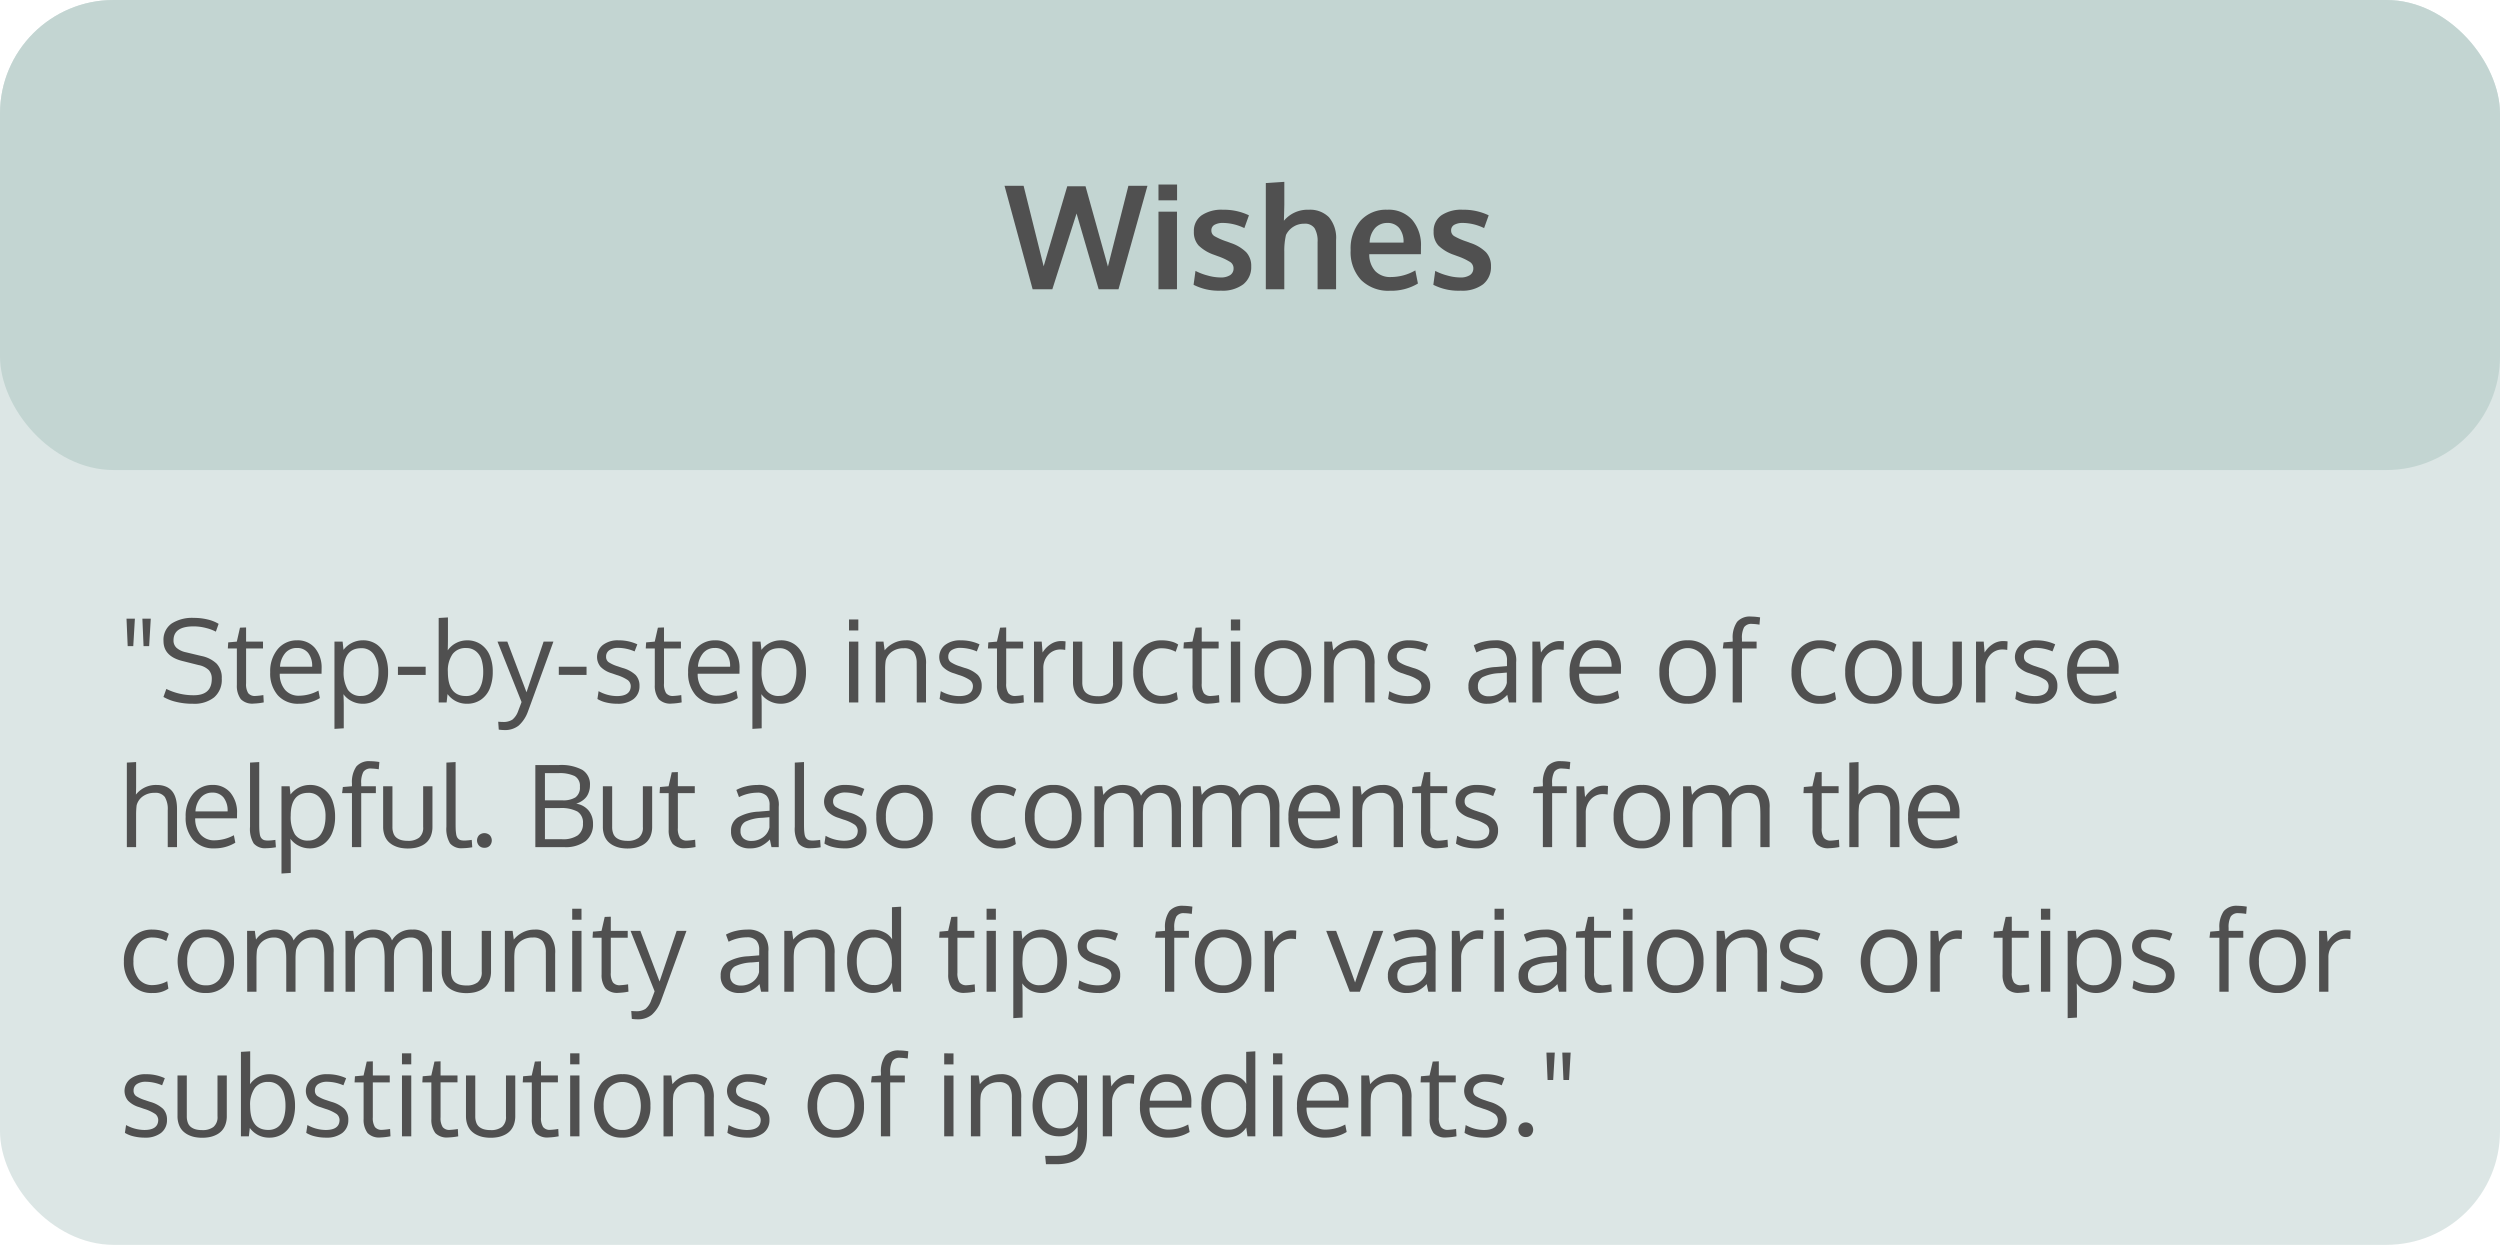 <svg xmlns="http://www.w3.org/2000/svg" width="484" height="241" viewBox="0 0 484 241"><g id="Wishes" transform="translate(-1044 -171)"><g id="Group_2959" data-name="Group 2959" transform="translate(651.955 -147)"><rect id="Rectangle_972" data-name="Rectangle 972" width="484" height="241" rx="22" transform="translate(392.045 318)" fill="#dce6e5"></rect></g><g id="Group_2962" data-name="Group 2962" transform="translate(469.294 -13)"><path id="Path_8499" data-name="Path 8499" d="M4.791,12.086,4.565,6.779H6.188l-.312,5.307Zm-3.072,0L1.493,6.779H3.115L2.8,12.086ZM9.2,20.379A11.854,11.854,0,0,0,14.513,21.6Q18,21.6,18,18.424a2.461,2.461,0,0,0-.553-1.67,3.889,3.889,0,0,0-2.014-1l-3.158-.795q-3.62-.913-3.62-3.867a3.846,3.846,0,0,1,1.558-3.368,7.359,7.359,0,0,1,4.308-1.1,11.181,11.181,0,0,1,2.7.312,7.336,7.336,0,0,1,2.105.838l-.537,1.515a8.446,8.446,0,0,0-1.907-.709,9.42,9.42,0,0,0-2.4-.312q-3.889,0-3.889,2.7a1.905,1.905,0,0,0,.6,1.466,3.988,3.988,0,0,0,1.789.843L16,14a5.964,5.964,0,0,1,2.933,1.477,3.939,3.939,0,0,1,1,2.884,4.472,4.472,0,0,1-1.488,3.658,6.157,6.157,0,0,1-4.044,1.23,13.382,13.382,0,0,1-3.4-.392,8.839,8.839,0,0,1-2.358-.929ZM26.1,23.215a3.113,3.113,0,0,1-2.471-.849,4.323,4.323,0,0,1-.773-2.739V12.548H21.108l.075-1.182,1.665-.15.612-2.7,1.182-.043v2.739h3.276v1.332H24.643V19.3a3.27,3.27,0,0,0,.408,1.891,1.631,1.631,0,0,0,1.4.548,14.043,14.043,0,0,0,1.536-.172l.075,1.418A12.19,12.19,0,0,1,26.1,23.215Zm10.543-9.824a2.676,2.676,0,0,0-2.165-.94,2.875,2.875,0,0,0-2.245.972,4.465,4.465,0,0,0-1.021,2.659h6.22A4.075,4.075,0,0,0,36.647,13.391Zm-1.81,9.856a5.179,5.179,0,0,1-4.044-1.633,6.415,6.415,0,0,1-1.477-4.469A6.678,6.678,0,0,1,30.744,12.7a4.76,4.76,0,0,1,3.76-1.735,4.339,4.339,0,0,1,3.475,1.5,5.941,5.941,0,0,1,1.284,4q0,.129-.005.473t-.005.494H31.163A4.65,4.65,0,0,0,32.2,20.567a3.445,3.445,0,0,0,2.7,1.123A8,8,0,0,0,38.65,20.7l.279,1.45A7.693,7.693,0,0,1,34.837,23.247Zm6.918,4.866v-16.9h1.579l.172,1.6a4.7,4.7,0,0,1,3.717-1.848,4.541,4.541,0,0,1,2.729.806A4.711,4.711,0,0,1,51.6,13.955a8.879,8.879,0,0,1,.532,3.212,7.966,7.966,0,0,1-.58,3.131,4.911,4.911,0,0,1-1.7,2.159,4.449,4.449,0,0,1-2.626.79,4.634,4.634,0,0,1-2.138-.51,4.383,4.383,0,0,1-1.6-1.348q.064,1.16.064,2.256V28Zm5.221-6.381a2.878,2.878,0,0,0,1.461-.371,2.917,2.917,0,0,0,1.042-1.015,5.129,5.129,0,0,0,.6-1.466,7.362,7.362,0,0,0,.2-1.778,5.936,5.936,0,0,0-.849-3.314,2.781,2.781,0,0,0-2.481-1.294q-3.416,0-3.416,4.415a6.608,6.608,0,0,0,.8,3.609A2.922,2.922,0,0,0,46.976,21.732Zm7.068-4.071V16.082h5.371v1.579Zm13.191-5.2a3.106,3.106,0,0,0-2.616,1.176,5.58,5.58,0,0,0-.908,3.454q0,4.662,3.513,4.662a3.15,3.15,0,0,0,1.531-.36,2.665,2.665,0,0,0,1.042-1.01,5.17,5.17,0,0,0,.569-1.466,8.1,8.1,0,0,0,.188-1.815,7.916,7.916,0,0,0-.317-2.363,3.41,3.41,0,0,0-1.08-1.644A2.907,2.907,0,0,0,67.235,12.462Zm.183-1.493a4.609,4.609,0,0,1,2.707.795,4.837,4.837,0,0,1,1.708,2.159,8.058,8.058,0,0,1,.569,3.126,8.475,8.475,0,0,1-.564,3.212,4.807,4.807,0,0,1-1.708,2.186,4.648,4.648,0,0,1-2.734.8,4.547,4.547,0,0,1-2.138-.5,4.667,4.667,0,0,1-1.611-1.375L63.465,23H61.929V6.64l1.794-.107v3.9q0,1.439-.043,2.471a4.581,4.581,0,0,1,3.738-1.934Zm5.9.247h1.9l3.717,9.808,3.309-9.808h1.9q-4.77,13.127-4.931,13.535a6.626,6.626,0,0,1-1.794,2.723,4.228,4.228,0,0,1-2.771.865,7.278,7.278,0,0,1-1.085-.086l-.107-1.525q.6.043.9.043a3.172,3.172,0,0,0,1.842-.446,3.706,3.706,0,0,0,1.123-1.67q.44-1.128.655-1.74Zm11.87,6.445V16.082h5.371v1.579Zm11.344,5.586a9,9,0,0,1-2.218-.258,5.6,5.6,0,0,1-1.649-.666l.226-1.515a7.457,7.457,0,0,0,3.523.956q2.621,0,2.7-1.848a1.5,1.5,0,0,0-.559-1.235,7.948,7.948,0,0,0-2.191-1.01l-.892-.312a4.952,4.952,0,0,1-2.208-1.278,2.973,2.973,0,0,1,.44-4.2,4.66,4.66,0,0,1,3.045-.913,8.446,8.446,0,0,1,3.642.773l-.526,1.375a8.194,8.194,0,0,0-3.115-.687,3.05,3.05,0,0,0-1.767.446,1.439,1.439,0,0,0-.639,1.251A1.263,1.263,0,0,0,94.8,15.18a6.947,6.947,0,0,0,1.848.838q.354.129.892.3a6.022,6.022,0,0,1,2.524,1.37,2.99,2.99,0,0,1,.741,2.132,3.079,3.079,0,0,1-1.171,2.53A4.916,4.916,0,0,1,96.529,23.247Zm10.484-.032a3.113,3.113,0,0,1-2.471-.849,4.323,4.323,0,0,1-.773-2.739V12.548h-1.751l.075-1.182,1.665-.15.612-2.7,1.182-.043v2.739h3.276v1.332h-3.276V19.3a3.271,3.271,0,0,0,.408,1.891,1.631,1.631,0,0,0,1.4.548,14.043,14.043,0,0,0,1.536-.172l.075,1.418A12.19,12.19,0,0,1,107.014,23.215Zm10.543-9.824a2.676,2.676,0,0,0-2.165-.94,2.875,2.875,0,0,0-2.245.972,4.465,4.465,0,0,0-1.021,2.659h6.22A4.075,4.075,0,0,0,117.557,13.391Zm-1.81,9.856a5.179,5.179,0,0,1-4.044-1.633,6.415,6.415,0,0,1-1.477-4.469,6.678,6.678,0,0,1,1.429-4.442,4.76,4.76,0,0,1,3.76-1.735,4.339,4.339,0,0,1,3.475,1.5,5.941,5.941,0,0,1,1.284,4q0,.129-.005.473t-.005.494h-8.089a4.65,4.65,0,0,0,1.037,3.131,3.445,3.445,0,0,0,2.7,1.123,8,8,0,0,0,3.749-.988l.279,1.45A7.693,7.693,0,0,1,115.747,23.247Zm6.918,4.866v-16.9h1.579l.172,1.6a4.7,4.7,0,0,1,3.717-1.848,4.541,4.541,0,0,1,2.729.806,4.711,4.711,0,0,1,1.649,2.181,8.879,8.879,0,0,1,.532,3.212,7.966,7.966,0,0,1-.58,3.131,4.911,4.911,0,0,1-1.7,2.159,4.449,4.449,0,0,1-2.626.79,4.634,4.634,0,0,1-2.138-.51,4.383,4.383,0,0,1-1.6-1.348q.064,1.16.064,2.256V28Zm5.221-6.381a2.878,2.878,0,0,0,1.461-.371,2.917,2.917,0,0,0,1.042-1.015,5.129,5.129,0,0,0,.6-1.466,7.363,7.363,0,0,0,.2-1.778,5.936,5.936,0,0,0-.849-3.314,2.781,2.781,0,0,0-2.481-1.294q-3.416,0-3.416,4.415a6.608,6.608,0,0,0,.8,3.609A2.922,2.922,0,0,0,127.886,21.732Zm15.286-10.517V23h-1.8V11.216Zm0-4.286V9.057h-1.8V6.93ZM146.545,23V11.216h1.5l.226,1.687a5.254,5.254,0,0,1,1.746-1.4,4.924,4.924,0,0,1,2.261-.532,3.755,3.755,0,0,1,3.019,1.144,5.324,5.324,0,0,1,.978,3.518V23h-1.794q0-7.09-.011-7.595a3.664,3.664,0,0,0-.607-2.2,2.29,2.29,0,0,0-1.885-.7,3.847,3.847,0,0,0-2.31.666,3.03,3.03,0,0,0-1.2,1.729,11.317,11.317,0,0,0-.107,1.654V23Zm16.231.247a9,9,0,0,1-2.218-.258,5.6,5.6,0,0,1-1.649-.666l.226-1.515a7.457,7.457,0,0,0,3.523.956q2.621,0,2.7-1.848a1.5,1.5,0,0,0-.559-1.235,7.948,7.948,0,0,0-2.191-1.01l-.892-.312a4.952,4.952,0,0,1-2.208-1.278,2.973,2.973,0,0,1,.44-4.2,4.66,4.66,0,0,1,3.045-.913,8.446,8.446,0,0,1,3.642.773l-.526,1.375a8.194,8.194,0,0,0-3.115-.687,3.05,3.05,0,0,0-1.767.446,1.439,1.439,0,0,0-.639,1.251,1.263,1.263,0,0,0,.462,1.053,6.947,6.947,0,0,0,1.848.838q.354.129.892.3a6.022,6.022,0,0,1,2.524,1.37,2.99,2.99,0,0,1,.741,2.132,3.079,3.079,0,0,1-1.171,2.53A4.916,4.916,0,0,1,162.776,23.247Zm10.484-.032a3.113,3.113,0,0,1-2.471-.849,4.322,4.322,0,0,1-.773-2.739V12.548h-1.751l.075-1.182,1.665-.15.612-2.7,1.182-.043v2.739h3.276v1.332H171.8V19.3a3.27,3.27,0,0,0,.408,1.891,1.631,1.631,0,0,0,1.4.548,14.043,14.043,0,0,0,1.536-.172l.075,1.418A12.19,12.19,0,0,1,173.261,23.215Zm9.152-12.106a5.525,5.525,0,0,1,.881.064l-.064,1.654a5.108,5.108,0,0,0-.859-.086,3.13,3.13,0,0,0-2.444,1.047,3.741,3.741,0,0,0-.94,2.594V23h-1.794q-.011-10.85-.011-11.784h1.493l.172,2.116a5,5,0,0,1,1.558-1.611A3.632,3.632,0,0,1,182.413,11.108Zm2.32,7.96V11.216h1.8V19.09a3.458,3.458,0,0,0,.22,1.311,1.858,1.858,0,0,0,.634.833,2.711,2.711,0,0,0,.935.424,5.011,5.011,0,0,0,1.2.129,3.44,3.44,0,0,0,2.175-.612,2.5,2.5,0,0,0,.779-2.084V11.216h1.8v7.853a4.788,4.788,0,0,1-.258,1.622,3.516,3.516,0,0,1-.693,1.2,3.618,3.618,0,0,1-1.047.79,5.094,5.094,0,0,1-1.294.451,7.74,7.74,0,0,1-2.927,0,5.046,5.046,0,0,1-1.305-.457,3.828,3.828,0,0,1-1.063-.795,3.421,3.421,0,0,1-.7-1.2A4.754,4.754,0,0,1,184.733,19.068Zm17.209,4.179a5.1,5.1,0,0,1-4.066-1.687,6.488,6.488,0,0,1-1.466-4.415,6.6,6.6,0,0,1,1.5-4.463,5.118,5.118,0,0,1,4.077-1.713,6.89,6.89,0,0,1,1.767.226,3.978,3.978,0,0,1,1.348.591l-.494,1.4a5.517,5.517,0,0,0-2.653-.677,3.271,3.271,0,0,0-2.7,1.246,5.318,5.318,0,0,0-.994,3.405,5.2,5.2,0,0,0,.983,3.335,3.292,3.292,0,0,0,2.723,1.23,6.137,6.137,0,0,0,2.836-.752l.226,1.429A5.136,5.136,0,0,1,201.942,23.247Zm9.174-.032a3.113,3.113,0,0,1-2.471-.849,4.322,4.322,0,0,1-.773-2.739V12.548h-1.751l.075-1.182,1.665-.15.612-2.7,1.182-.043v2.739h3.276v1.332h-3.276V19.3a3.27,3.27,0,0,0,.408,1.891,1.631,1.631,0,0,0,1.4.548A14.043,14.043,0,0,0,213,21.571l.075,1.418A12.19,12.19,0,0,1,211.116,23.215Zm5.983-12V23h-1.8V11.216Zm0-4.286V9.057h-1.8V6.93Zm4.684,10.205a5.535,5.535,0,0,0,.929,3.357,3.158,3.158,0,0,0,2.712,1.262,3.055,3.055,0,0,0,2.659-1.257,5.717,5.717,0,0,0,.9-3.384,5.754,5.754,0,0,0-.886-3.4,3.52,3.52,0,0,0-5.387.027A5.643,5.643,0,0,0,221.783,17.135Zm9.056-.032a6.582,6.582,0,0,1-1.461,4.442,5.039,5.039,0,0,1-4.039,1.7,4.923,4.923,0,0,1-3.948-1.719,6.564,6.564,0,0,1-1.466-4.415,6.546,6.546,0,0,1,1.472-4.447,5.066,5.066,0,0,1,4.039-1.7,4.913,4.913,0,0,1,3.964,1.7A6.629,6.629,0,0,1,230.839,17.1Zm2.535,5.9V11.216h1.5L235.1,12.9a5.254,5.254,0,0,1,1.746-1.4,4.924,4.924,0,0,1,2.261-.532,3.755,3.755,0,0,1,3.019,1.144,5.324,5.324,0,0,1,.978,3.518V23h-1.794q0-7.09-.011-7.595a3.664,3.664,0,0,0-.607-2.2,2.29,2.29,0,0,0-1.885-.7,3.847,3.847,0,0,0-2.31.666,3.03,3.03,0,0,0-1.2,1.729,11.317,11.317,0,0,0-.107,1.654V23Zm16.231.247a9,9,0,0,1-2.218-.258,5.6,5.6,0,0,1-1.649-.666l.226-1.515a7.457,7.457,0,0,0,3.523.956q2.621,0,2.7-1.848a1.5,1.5,0,0,0-.559-1.235,7.948,7.948,0,0,0-2.191-1.01l-.892-.312a4.952,4.952,0,0,1-2.208-1.278,2.973,2.973,0,0,1,.44-4.2,4.66,4.66,0,0,1,3.045-.913,8.446,8.446,0,0,1,3.642.773l-.526,1.375a8.194,8.194,0,0,0-3.115-.687,3.05,3.05,0,0,0-1.767.446,1.439,1.439,0,0,0-.639,1.251,1.263,1.263,0,0,0,.462,1.053,6.947,6.947,0,0,0,1.848.838q.354.129.892.3a6.022,6.022,0,0,1,2.524,1.37,2.99,2.99,0,0,1,.741,2.132,3.079,3.079,0,0,1-1.171,2.53A4.916,4.916,0,0,1,249.605,23.247Zm15.619-1.45a3.738,3.738,0,0,0,2.25-.7,3.151,3.151,0,0,0,1.251-1.9V17.21q-.054,0-.65.054t-.779.064a8.117,8.117,0,0,0-3.25.763,1.941,1.941,0,0,0-.918,1.794,1.787,1.787,0,0,0,.559,1.429A2.27,2.27,0,0,0,265.225,21.8Zm3.9,1.2q-.161-.688-.312-1.482a6.276,6.276,0,0,1-1.837,1.354,5.007,5.007,0,0,1-2.02.376,3.933,3.933,0,0,1-2.659-.865,3.1,3.1,0,0,1-1-2.487,2.948,2.948,0,0,1,1.37-2.675,8.8,8.8,0,0,1,3.948-1.085q.354-.032,1.069-.091t1.069-.091V14.911a2.575,2.575,0,0,0-.58-1.848,2.439,2.439,0,0,0-1.826-.6,8,8,0,0,0-3.513.859q-.054-.129-.279-.747t-.236-.639a7.358,7.358,0,0,1,1.864-.7,9.242,9.242,0,0,1,2.2-.263,4.395,4.395,0,0,1,3.174.961,4.5,4.5,0,0,1,.972,3.271V23ZM278.9,11.108a5.526,5.526,0,0,1,.881.064l-.064,1.654a5.108,5.108,0,0,0-.859-.086,3.13,3.13,0,0,0-2.444,1.047,3.741,3.741,0,0,0-.94,2.594V23h-1.794q-.011-10.85-.011-11.784h1.493l.172,2.116a5,5,0,0,1,1.558-1.611A3.632,3.632,0,0,1,278.9,11.108Zm9.308,2.283a2.676,2.676,0,0,0-2.165-.94,2.875,2.875,0,0,0-2.245.972,4.465,4.465,0,0,0-1.021,2.659H289A4.075,4.075,0,0,0,288.208,13.391Zm-1.81,9.856a5.179,5.179,0,0,1-4.044-1.633,6.415,6.415,0,0,1-1.477-4.469A6.678,6.678,0,0,1,282.3,12.7a4.76,4.76,0,0,1,3.76-1.735,4.339,4.339,0,0,1,3.475,1.5,5.941,5.941,0,0,1,1.284,4q0,.129-.005.473t-.005.494h-8.089a4.65,4.65,0,0,0,1.037,3.131,3.445,3.445,0,0,0,2.7,1.123,8,8,0,0,0,3.749-.988l.279,1.45A7.693,7.693,0,0,1,286.4,23.247Zm13.718-6.112a5.535,5.535,0,0,0,.929,3.357,3.158,3.158,0,0,0,2.712,1.262,3.055,3.055,0,0,0,2.659-1.257,5.717,5.717,0,0,0,.9-3.384,5.754,5.754,0,0,0-.886-3.4,3.52,3.52,0,0,0-5.387.027A5.643,5.643,0,0,0,300.115,17.135Zm9.056-.032a6.582,6.582,0,0,1-1.461,4.442,5.039,5.039,0,0,1-4.039,1.7,4.923,4.923,0,0,1-3.948-1.719,6.564,6.564,0,0,1-1.466-4.415,6.546,6.546,0,0,1,1.472-4.447,5.066,5.066,0,0,1,4.039-1.7,4.913,4.913,0,0,1,3.964,1.7A6.629,6.629,0,0,1,309.171,17.1Zm7.015-9.313a1.679,1.679,0,0,0-1.531.645,4.381,4.381,0,0,0-.414,2.234v.548h2.836v1.332h-2.836V23h-1.794V12.548h-1.912l.15-1.182,1.762-.15v-.526a5.326,5.326,0,0,1,.854-3.3,3.268,3.268,0,0,1,2.691-1.026,11.844,11.844,0,0,1,1.762.161l-.118,1.407A10.92,10.92,0,0,0,316.186,7.789Zm13.181,15.458a5.1,5.1,0,0,1-4.066-1.687,6.488,6.488,0,0,1-1.466-4.415,6.6,6.6,0,0,1,1.5-4.463,5.118,5.118,0,0,1,4.077-1.713,6.89,6.89,0,0,1,1.767.226,3.978,3.978,0,0,1,1.348.591l-.494,1.4a5.517,5.517,0,0,0-2.653-.677,3.271,3.271,0,0,0-2.7,1.246,5.317,5.317,0,0,0-.994,3.405,5.2,5.2,0,0,0,.983,3.335,3.292,3.292,0,0,0,2.723,1.23,6.137,6.137,0,0,0,2.836-.752l.226,1.429A5.136,5.136,0,0,1,329.366,23.247Zm6.725-6.112a5.535,5.535,0,0,0,.929,3.357,3.158,3.158,0,0,0,2.712,1.262,3.055,3.055,0,0,0,2.659-1.257,5.717,5.717,0,0,0,.9-3.384,5.754,5.754,0,0,0-.886-3.4,3.52,3.52,0,0,0-5.387.027A5.643,5.643,0,0,0,336.091,17.135Zm9.056-.032a6.582,6.582,0,0,1-1.461,4.442,5.039,5.039,0,0,1-4.039,1.7,4.923,4.923,0,0,1-3.948-1.719,6.564,6.564,0,0,1-1.466-4.415,6.546,6.546,0,0,1,1.472-4.447,5.066,5.066,0,0,1,4.039-1.7,4.913,4.913,0,0,1,3.964,1.7A6.629,6.629,0,0,1,345.146,17.1Zm2.127,1.966V11.216h1.8V19.09a3.458,3.458,0,0,0,.22,1.311,1.858,1.858,0,0,0,.634.833,2.711,2.711,0,0,0,.935.424,5.011,5.011,0,0,0,1.2.129,3.44,3.44,0,0,0,2.175-.612,2.5,2.5,0,0,0,.779-2.084V11.216h1.8v7.853a4.788,4.788,0,0,1-.258,1.622,3.516,3.516,0,0,1-.693,1.2,3.618,3.618,0,0,1-1.047.79,5.094,5.094,0,0,1-1.294.451,7.74,7.74,0,0,1-2.927,0,5.045,5.045,0,0,1-1.305-.457,3.828,3.828,0,0,1-1.063-.795,3.421,3.421,0,0,1-.7-1.2A4.754,4.754,0,0,1,347.273,19.068Zm17.51-7.96a5.526,5.526,0,0,1,.881.064l-.064,1.654a5.108,5.108,0,0,0-.859-.086,3.13,3.13,0,0,0-2.444,1.047,3.741,3.741,0,0,0-.94,2.594V23h-1.794q-.011-10.85-.011-11.784h1.493l.172,2.116a5,5,0,0,1,1.558-1.611A3.632,3.632,0,0,1,364.783,11.108Zm6.241,12.139a9,9,0,0,1-2.218-.258,5.6,5.6,0,0,1-1.649-.666l.226-1.515a7.457,7.457,0,0,0,3.523.956q2.621,0,2.7-1.848a1.5,1.5,0,0,0-.559-1.235,7.948,7.948,0,0,0-2.191-1.01l-.892-.312a4.952,4.952,0,0,1-2.208-1.278,2.973,2.973,0,0,1,.44-4.2,4.66,4.66,0,0,1,3.045-.913,8.446,8.446,0,0,1,3.642.773l-.526,1.375a8.194,8.194,0,0,0-3.115-.687,3.05,3.05,0,0,0-1.767.446,1.439,1.439,0,0,0-.639,1.251,1.263,1.263,0,0,0,.462,1.053,6.947,6.947,0,0,0,1.848.838q.354.129.892.3a6.022,6.022,0,0,1,2.524,1.37,2.99,2.99,0,0,1,.741,2.132,3.079,3.079,0,0,1-1.171,2.53A4.916,4.916,0,0,1,371.024,23.247Zm13.519-9.856a2.676,2.676,0,0,0-2.165-.94,2.875,2.875,0,0,0-2.245.972,4.465,4.465,0,0,0-1.021,2.659h6.22A4.075,4.075,0,0,0,384.543,13.391Zm-1.81,9.856a5.179,5.179,0,0,1-4.044-1.633,6.415,6.415,0,0,1-1.477-4.469,6.678,6.678,0,0,1,1.429-4.442,4.76,4.76,0,0,1,3.76-1.735,4.339,4.339,0,0,1,3.475,1.5,5.941,5.941,0,0,1,1.284,4q0,.129-.005.473t-.005.494H379.06a4.65,4.65,0,0,0,1.037,3.131,3.445,3.445,0,0,0,2.7,1.123,8,8,0,0,0,3.749-.988l.279,1.45A7.693,7.693,0,0,1,382.733,23.247ZM9.475,51V43.878A4.584,4.584,0,0,0,8.911,41.3a2.239,2.239,0,0,0-1.971-.806,3.773,3.773,0,0,0-2.283.677,3.07,3.07,0,0,0-1.208,1.751,15.148,15.148,0,0,0-.1,1.794V51H1.558V34.64l1.794-.107v4.791q0,.612-.043,1.515a4.913,4.913,0,0,1,4.018-1.869q3.942,0,3.942,4.63V51Zm10.8-9.609a2.676,2.676,0,0,0-2.165-.94,2.875,2.875,0,0,0-2.245.972,4.465,4.465,0,0,0-1.021,2.659h6.22A4.075,4.075,0,0,0,20.276,41.391Zm-1.81,9.856a5.179,5.179,0,0,1-4.044-1.633,6.415,6.415,0,0,1-1.477-4.469A6.678,6.678,0,0,1,14.373,40.7a4.76,4.76,0,0,1,3.76-1.735,4.339,4.339,0,0,1,3.475,1.5,5.941,5.941,0,0,1,1.284,4q0,.129-.005.473t-.005.494H14.792a4.65,4.65,0,0,0,1.037,3.131,3.445,3.445,0,0,0,2.7,1.123,8,8,0,0,0,3.749-.988l.279,1.45A7.693,7.693,0,0,1,18.466,51.247Zm10.087-.032a2.894,2.894,0,0,1-2.433-.924,5.407,5.407,0,0,1-.714-3.212V34.64l1.783-.107V46.37q0,.73.016,1.171a7.605,7.605,0,0,0,.081.865,2.249,2.249,0,0,0,.172.639,1.277,1.277,0,0,0,.312.392,1.059,1.059,0,0,0,.489.236,3.535,3.535,0,0,0,.7.059,13.315,13.315,0,0,0,1.354-.129l.1,1.429A11.756,11.756,0,0,1,28.553,51.215Zm2.943,4.9v-16.9h1.579l.172,1.6a4.7,4.7,0,0,1,3.717-1.848,4.541,4.541,0,0,1,2.729.806,4.711,4.711,0,0,1,1.649,2.181,8.879,8.879,0,0,1,.532,3.212,7.966,7.966,0,0,1-.58,3.131,4.911,4.911,0,0,1-1.7,2.159,4.449,4.449,0,0,1-2.626.79,4.634,4.634,0,0,1-2.138-.51,4.383,4.383,0,0,1-1.6-1.348q.064,1.16.064,2.256V56Zm5.221-6.381a2.878,2.878,0,0,0,1.461-.371,2.917,2.917,0,0,0,1.042-1.015,5.129,5.129,0,0,0,.6-1.466,7.362,7.362,0,0,0,.2-1.778,5.936,5.936,0,0,0-.849-3.314A2.781,2.781,0,0,0,36.7,40.494q-3.416,0-3.416,4.415a6.608,6.608,0,0,0,.8,3.609A2.922,2.922,0,0,0,36.717,49.732Zm12.16-13.943a1.679,1.679,0,0,0-1.531.645,4.381,4.381,0,0,0-.414,2.234v.548h2.836v1.332H46.933V51H45.139V40.548H43.227l.15-1.182,1.762-.15v-.526a5.326,5.326,0,0,1,.854-3.3,3.268,3.268,0,0,1,2.691-1.026,11.844,11.844,0,0,1,1.762.161l-.118,1.407A10.921,10.921,0,0,0,48.877,35.789Zm2.3,11.279V39.216h1.8V47.09A3.458,3.458,0,0,0,53.2,48.4a1.858,1.858,0,0,0,.634.833,2.711,2.711,0,0,0,.935.424,5.011,5.011,0,0,0,1.2.129,3.44,3.44,0,0,0,2.175-.612,2.5,2.5,0,0,0,.779-2.084V39.216h1.8v7.853a4.788,4.788,0,0,1-.258,1.622,3.516,3.516,0,0,1-.693,1.2,3.618,3.618,0,0,1-1.047.79,5.094,5.094,0,0,1-1.294.451,7.74,7.74,0,0,1-2.927,0,5.046,5.046,0,0,1-1.305-.457,3.828,3.828,0,0,1-1.063-.795,3.421,3.421,0,0,1-.7-1.2A4.754,4.754,0,0,1,51.176,47.068Zm15.394,4.146a2.894,2.894,0,0,1-2.433-.924,5.407,5.407,0,0,1-.714-3.212V34.64l1.783-.107V46.37q0,.73.016,1.171a7.605,7.605,0,0,0,.081.865,2.249,2.249,0,0,0,.172.639,1.277,1.277,0,0,0,.312.392,1.059,1.059,0,0,0,.489.236,3.535,3.535,0,0,0,.7.059,13.316,13.316,0,0,0,1.354-.129l.1,1.429A11.756,11.756,0,0,1,66.569,51.215Zm4.211-.086a1.337,1.337,0,0,1-1.047-.424,1.5,1.5,0,0,1-.005-1.993,1.532,1.532,0,0,1,2.105,0,1.515,1.515,0,0,1,0,2A1.342,1.342,0,0,1,70.78,51.129ZM82.5,43.438v6.037h3.319a5.077,5.077,0,0,0,3.029-.747,2.7,2.7,0,0,0,1.01-2.326,2.473,2.473,0,0,0-1.09-2.3,6.76,6.76,0,0,0-3.4-.661Zm0-1.493h3.405a4.467,4.467,0,0,0,2.514-.58,2.32,2.32,0,0,0,.849-2.062,2.144,2.144,0,0,0-1.015-2.057,6.744,6.744,0,0,0-3.153-.564H82.5Zm-1.858-6.832H85.2a8.667,8.667,0,0,1,4.539.935,3.26,3.26,0,0,1,1.477,2.976,4.718,4.718,0,0,1-.038.6,4.114,4.114,0,0,1-.193.757,3.27,3.27,0,0,1-.424.843,3.434,3.434,0,0,1-.79.763,4.269,4.269,0,0,1-1.219.607,3.856,3.856,0,0,1,2.428,1.354,3.978,3.978,0,0,1,.827,2.535,4.114,4.114,0,0,1-1.413,3.341A6.424,6.424,0,0,1,86.185,51H80.642ZM93.715,47.068V39.216h1.8V47.09a3.458,3.458,0,0,0,.22,1.311,1.858,1.858,0,0,0,.634.833,2.711,2.711,0,0,0,.935.424,5.011,5.011,0,0,0,1.2.129,3.44,3.44,0,0,0,2.175-.612,2.5,2.5,0,0,0,.779-2.084V39.216h1.8v7.853a4.788,4.788,0,0,1-.258,1.622,3.516,3.516,0,0,1-.693,1.2,3.618,3.618,0,0,1-1.047.79,5.094,5.094,0,0,1-1.294.451,7.74,7.74,0,0,1-2.927,0,5.046,5.046,0,0,1-1.305-.457,3.828,3.828,0,0,1-1.063-.795,3.421,3.421,0,0,1-.7-1.2A4.754,4.754,0,0,1,93.715,47.068ZM109.7,51.215a3.113,3.113,0,0,1-2.471-.849,4.323,4.323,0,0,1-.773-2.739V40.548H104.7l.075-1.182,1.665-.15.612-2.7,1.182-.043v2.739h3.276v1.332h-3.276V47.3a3.271,3.271,0,0,0,.408,1.891,1.631,1.631,0,0,0,1.4.548,14.043,14.043,0,0,0,1.536-.172l.075,1.418A12.19,12.19,0,0,1,109.7,51.215ZM122.461,49.8a3.738,3.738,0,0,0,2.25-.7,3.151,3.151,0,0,0,1.251-1.9V45.21q-.054,0-.65.054t-.779.064a8.117,8.117,0,0,0-3.25.763,1.941,1.941,0,0,0-.918,1.794,1.787,1.787,0,0,0,.559,1.429A2.27,2.27,0,0,0,122.461,49.8Zm3.9,1.2q-.161-.687-.312-1.482a6.276,6.276,0,0,1-1.837,1.354,5.007,5.007,0,0,1-2.02.376,3.933,3.933,0,0,1-2.659-.865,3.1,3.1,0,0,1-1-2.487,2.948,2.948,0,0,1,1.37-2.675,8.8,8.8,0,0,1,3.948-1.085q.354-.032,1.069-.091t1.069-.091V42.911a2.575,2.575,0,0,0-.58-1.848,2.439,2.439,0,0,0-1.826-.6,8,8,0,0,0-3.513.859q-.054-.129-.279-.747t-.236-.639a7.358,7.358,0,0,1,1.864-.7,9.242,9.242,0,0,1,2.2-.263,4.395,4.395,0,0,1,3.174.961,4.5,4.5,0,0,1,.972,3.271V51Zm7.659.215a2.894,2.894,0,0,1-2.433-.924,5.407,5.407,0,0,1-.714-3.212V34.64l1.783-.107V46.37q0,.73.016,1.171a7.605,7.605,0,0,0,.081.865,2.249,2.249,0,0,0,.172.639,1.277,1.277,0,0,0,.312.392,1.059,1.059,0,0,0,.489.236,3.535,3.535,0,0,0,.7.059,13.315,13.315,0,0,0,1.354-.129l.1,1.429A11.756,11.756,0,0,1,134.02,51.215Zm6.456.032a9,9,0,0,1-2.218-.258,5.6,5.6,0,0,1-1.649-.666l.226-1.515a7.457,7.457,0,0,0,3.523.956q2.621,0,2.7-1.848a1.5,1.5,0,0,0-.559-1.235,7.948,7.948,0,0,0-2.191-1.01l-.892-.312a4.952,4.952,0,0,1-2.208-1.278,2.973,2.973,0,0,1,.44-4.2,4.66,4.66,0,0,1,3.045-.913,8.446,8.446,0,0,1,3.642.773l-.526,1.375a8.194,8.194,0,0,0-3.115-.687,3.05,3.05,0,0,0-1.767.446,1.439,1.439,0,0,0-.639,1.251,1.263,1.263,0,0,0,.462,1.053,6.947,6.947,0,0,0,1.848.838q.354.129.892.3a6.022,6.022,0,0,1,2.524,1.37,2.99,2.99,0,0,1,.741,2.132,3.079,3.079,0,0,1-1.171,2.53A4.916,4.916,0,0,1,140.476,51.247Zm8.035-6.112a5.535,5.535,0,0,0,.929,3.357,3.158,3.158,0,0,0,2.712,1.262,3.055,3.055,0,0,0,2.659-1.257,5.717,5.717,0,0,0,.9-3.384,5.754,5.754,0,0,0-.886-3.4,3.52,3.52,0,0,0-5.387.027A5.643,5.643,0,0,0,148.511,45.135Zm9.056-.032a6.582,6.582,0,0,1-1.461,4.442,5.039,5.039,0,0,1-4.039,1.7,4.923,4.923,0,0,1-3.948-1.719,6.564,6.564,0,0,1-1.466-4.415,6.546,6.546,0,0,1,1.472-4.447,5.066,5.066,0,0,1,4.039-1.7,4.913,4.913,0,0,1,3.964,1.7A6.629,6.629,0,0,1,157.566,45.1Zm13.009,6.145a5.1,5.1,0,0,1-4.066-1.687,6.488,6.488,0,0,1-1.466-4.415,6.6,6.6,0,0,1,1.5-4.463,5.118,5.118,0,0,1,4.077-1.713,6.89,6.89,0,0,1,1.767.226,3.978,3.978,0,0,1,1.348.591l-.494,1.4a5.517,5.517,0,0,0-2.653-.677,3.271,3.271,0,0,0-2.7,1.246,5.318,5.318,0,0,0-.994,3.405,5.2,5.2,0,0,0,.983,3.335,3.292,3.292,0,0,0,2.723,1.23,6.137,6.137,0,0,0,2.836-.752l.226,1.429A5.136,5.136,0,0,1,170.575,51.247Zm6.725-6.112a5.535,5.535,0,0,0,.929,3.357,3.158,3.158,0,0,0,2.712,1.262A3.055,3.055,0,0,0,183.6,48.5a5.717,5.717,0,0,0,.9-3.384,5.754,5.754,0,0,0-.886-3.4,3.52,3.52,0,0,0-5.387.027A5.643,5.643,0,0,0,177.3,45.135Zm9.056-.032a6.582,6.582,0,0,1-1.461,4.442,5.039,5.039,0,0,1-4.039,1.7,4.923,4.923,0,0,1-3.948-1.719,6.564,6.564,0,0,1-1.466-4.415,6.546,6.546,0,0,1,1.472-4.447,5.066,5.066,0,0,1,4.039-1.7,4.913,4.913,0,0,1,3.964,1.7A6.629,6.629,0,0,1,186.355,45.1Zm17.5,5.9V44.866q0-.859-.038-1.439a7.71,7.71,0,0,0-.172-1.182,2.711,2.711,0,0,0-.376-.951,1.787,1.787,0,0,0-.671-.569,2.237,2.237,0,0,0-1.031-.22,3.228,3.228,0,0,0-2.014.634,3.437,3.437,0,0,0-1.187,1.783,13.359,13.359,0,0,0-.1,1.654V51h-1.794V44.673q0-.795-.054-1.38a6.647,6.647,0,0,0-.2-1.139,2.709,2.709,0,0,0-.4-.9,1.785,1.785,0,0,0-.671-.548,2.26,2.26,0,0,0-1-.2,3.51,3.51,0,0,0-2.165.655A3.167,3.167,0,0,0,190.8,42.9a15.5,15.5,0,0,0-.1,1.794V51h-1.794q-.021-11.054-.021-11.784h1.5l.226,1.687a4.328,4.328,0,0,1,1.525-1.375,4.482,4.482,0,0,1,2.245-.559,5.12,5.12,0,0,1,1.208.134,3.765,3.765,0,0,1,.924.338,3.01,3.01,0,0,1,.661.489,2.757,2.757,0,0,1,.451.559,3.359,3.359,0,0,1,.269.575,4.311,4.311,0,0,1,3.942-2.095,3.512,3.512,0,0,1,2.884,1.123,5.155,5.155,0,0,1,.918,3.325V51ZM222.9,51V44.866q0-.859-.038-1.439a7.71,7.71,0,0,0-.172-1.182,2.711,2.711,0,0,0-.376-.951,1.787,1.787,0,0,0-.671-.569,2.237,2.237,0,0,0-1.031-.22,3.228,3.228,0,0,0-2.014.634,3.437,3.437,0,0,0-1.187,1.783,13.359,13.359,0,0,0-.1,1.654V51h-1.794V44.673q0-.795-.054-1.38a6.647,6.647,0,0,0-.2-1.139,2.709,2.709,0,0,0-.4-.9,1.785,1.785,0,0,0-.671-.548,2.26,2.26,0,0,0-1-.2,3.51,3.51,0,0,0-2.165.655,3.167,3.167,0,0,0-1.176,1.74,15.5,15.5,0,0,0-.1,1.794V51h-1.794q-.021-11.054-.021-11.784h1.5l.226,1.687a4.328,4.328,0,0,1,1.525-1.375,4.482,4.482,0,0,1,2.245-.559,5.12,5.12,0,0,1,1.208.134,3.765,3.765,0,0,1,.924.338,3.01,3.01,0,0,1,.661.489,2.757,2.757,0,0,1,.451.559,3.359,3.359,0,0,1,.269.575,4.311,4.311,0,0,1,3.942-2.095,3.512,3.512,0,0,1,2.884,1.123,5.155,5.155,0,0,1,.918,3.325V51Zm10.876-9.609a2.676,2.676,0,0,0-2.165-.94,2.875,2.875,0,0,0-2.245.972,4.465,4.465,0,0,0-1.021,2.659h6.22A4.075,4.075,0,0,0,233.777,41.391Zm-1.81,9.856a5.179,5.179,0,0,1-4.044-1.633,6.415,6.415,0,0,1-1.477-4.469,6.678,6.678,0,0,1,1.429-4.442,4.76,4.76,0,0,1,3.76-1.735,4.339,4.339,0,0,1,3.475,1.5,5.941,5.941,0,0,1,1.284,4q0,.129-.005.473t-.005.494h-8.089a4.65,4.65,0,0,0,1.037,3.131,3.445,3.445,0,0,0,2.7,1.123,8,8,0,0,0,3.749-.988l.279,1.45A7.693,7.693,0,0,1,231.967,51.247ZM238.885,51V39.216h1.5l.226,1.687a5.254,5.254,0,0,1,1.746-1.4,4.924,4.924,0,0,1,2.261-.532,3.755,3.755,0,0,1,3.019,1.144,5.324,5.324,0,0,1,.978,3.518V51h-1.794q0-7.09-.011-7.595a3.664,3.664,0,0,0-.607-2.2,2.29,2.29,0,0,0-1.885-.7,3.847,3.847,0,0,0-2.31.666,3.03,3.03,0,0,0-1.2,1.729,11.317,11.317,0,0,0-.107,1.654V51Zm16.479.215a3.113,3.113,0,0,1-2.471-.849,4.322,4.322,0,0,1-.773-2.739V40.548h-1.751l.075-1.182,1.665-.15.612-2.7,1.182-.043v2.739h3.276v1.332H253.9V47.3a3.27,3.27,0,0,0,.408,1.891,1.631,1.631,0,0,0,1.4.548,14.043,14.043,0,0,0,1.536-.172l.075,1.418A12.19,12.19,0,0,1,255.363,51.215Zm7.38.032a9,9,0,0,1-2.218-.258,5.6,5.6,0,0,1-1.649-.666l.226-1.515a7.457,7.457,0,0,0,3.523.956q2.621,0,2.7-1.848a1.5,1.5,0,0,0-.559-1.235,7.948,7.948,0,0,0-2.191-1.01l-.892-.312a4.952,4.952,0,0,1-2.208-1.278,2.973,2.973,0,0,1,.44-4.2,4.66,4.66,0,0,1,3.045-.913,8.446,8.446,0,0,1,3.642.773l-.526,1.375a8.194,8.194,0,0,0-3.115-.687,3.05,3.05,0,0,0-1.767.446,1.439,1.439,0,0,0-.639,1.251,1.263,1.263,0,0,0,.462,1.053,6.947,6.947,0,0,0,1.848.838q.354.129.892.3a6.022,6.022,0,0,1,2.524,1.37,2.99,2.99,0,0,1,.741,2.132,3.079,3.079,0,0,1-1.171,2.53A4.916,4.916,0,0,1,262.743,51.247Zm16.693-15.458a1.679,1.679,0,0,0-1.531.645,4.381,4.381,0,0,0-.414,2.234v.548h2.836v1.332h-2.836V51H275.7V40.548h-1.912l.15-1.182,1.762-.15v-.526a5.326,5.326,0,0,1,.854-3.3,3.268,3.268,0,0,1,2.691-1.026,11.844,11.844,0,0,1,1.762.161l-.118,1.407A10.92,10.92,0,0,0,279.437,35.789Zm7.992,3.319a5.526,5.526,0,0,1,.881.064l-.064,1.654a5.108,5.108,0,0,0-.859-.086,3.13,3.13,0,0,0-2.444,1.047,3.741,3.741,0,0,0-.94,2.594V51h-1.794q-.011-10.85-.011-11.784h1.493l.172,2.116a5,5,0,0,1,1.558-1.611A3.632,3.632,0,0,1,287.429,39.108Zm3.824,6.026a5.535,5.535,0,0,0,.929,3.357,3.158,3.158,0,0,0,2.712,1.262,3.055,3.055,0,0,0,2.659-1.257,5.717,5.717,0,0,0,.9-3.384,5.754,5.754,0,0,0-.886-3.4,3.52,3.52,0,0,0-5.387.027A5.643,5.643,0,0,0,291.253,45.135Zm9.056-.032a6.582,6.582,0,0,1-1.461,4.442,5.039,5.039,0,0,1-4.039,1.7,4.923,4.923,0,0,1-3.948-1.719,6.564,6.564,0,0,1-1.466-4.415,6.546,6.546,0,0,1,1.472-4.447,5.066,5.066,0,0,1,4.039-1.7,4.913,4.913,0,0,1,3.964,1.7A6.629,6.629,0,0,1,300.309,45.1Zm17.5,5.9V44.866q0-.859-.038-1.439a7.71,7.71,0,0,0-.172-1.182,2.711,2.711,0,0,0-.376-.951,1.787,1.787,0,0,0-.671-.569,2.237,2.237,0,0,0-1.031-.22,3.228,3.228,0,0,0-2.014.634,3.437,3.437,0,0,0-1.187,1.783,13.359,13.359,0,0,0-.1,1.654V51h-1.794V44.673q0-.795-.054-1.38a6.647,6.647,0,0,0-.2-1.139,2.709,2.709,0,0,0-.4-.9,1.785,1.785,0,0,0-.671-.548,2.26,2.26,0,0,0-1-.2,3.51,3.51,0,0,0-2.165.655,3.167,3.167,0,0,0-1.176,1.74,15.5,15.5,0,0,0-.1,1.794V51h-1.794q-.021-11.054-.021-11.784h1.5l.226,1.687a4.328,4.328,0,0,1,1.525-1.375,4.482,4.482,0,0,1,2.245-.559,5.119,5.119,0,0,1,1.208.134,3.765,3.765,0,0,1,.924.338,3.01,3.01,0,0,1,.661.489,2.757,2.757,0,0,1,.451.559,3.36,3.36,0,0,1,.269.575,4.311,4.311,0,0,1,3.942-2.095,3.512,3.512,0,0,1,2.884,1.123,5.155,5.155,0,0,1,.918,3.325V51Zm13.331.215a3.113,3.113,0,0,1-2.471-.849,4.323,4.323,0,0,1-.773-2.739V40.548h-1.751l.075-1.182,1.665-.15.612-2.7,1.182-.043v2.739h3.276v1.332h-3.276V47.3a3.271,3.271,0,0,0,.408,1.891,1.631,1.631,0,0,0,1.4.548,14.043,14.043,0,0,0,1.536-.172l.075,1.418A12.19,12.19,0,0,1,331.139,51.215ZM342.944,51V43.878a4.584,4.584,0,0,0-.564-2.578,2.239,2.239,0,0,0-1.971-.806,3.773,3.773,0,0,0-2.283.677,3.07,3.07,0,0,0-1.208,1.751,15.148,15.148,0,0,0-.1,1.794V51h-1.794V34.64l1.794-.107v4.791q0,.612-.043,1.515a4.913,4.913,0,0,1,4.018-1.869q3.942,0,3.942,4.63V51Zm10.8-9.609a2.676,2.676,0,0,0-2.165-.94,2.875,2.875,0,0,0-2.245.972,4.465,4.465,0,0,0-1.021,2.659h6.22A4.075,4.075,0,0,0,353.746,41.391Zm-1.81,9.856a5.179,5.179,0,0,1-4.044-1.633,6.415,6.415,0,0,1-1.477-4.469,6.678,6.678,0,0,1,1.429-4.442,4.76,4.76,0,0,1,3.76-1.735,4.339,4.339,0,0,1,3.475,1.5,5.941,5.941,0,0,1,1.284,4q0,.129-.005.473t-.005.494h-8.089a4.65,4.65,0,0,0,1.037,3.131,3.445,3.445,0,0,0,2.7,1.123,8,8,0,0,0,3.749-.988l.279,1.45A7.693,7.693,0,0,1,351.936,51.247Zm-345.415,28a5.1,5.1,0,0,1-4.066-1.687A6.488,6.488,0,0,1,.988,73.146a6.6,6.6,0,0,1,1.5-4.463,5.118,5.118,0,0,1,4.077-1.713,6.89,6.89,0,0,1,1.767.226,3.978,3.978,0,0,1,1.348.591l-.494,1.4A5.517,5.517,0,0,0,6.531,68.5a3.271,3.271,0,0,0-2.7,1.246,5.318,5.318,0,0,0-.994,3.405,5.2,5.2,0,0,0,.983,3.335,3.292,3.292,0,0,0,2.723,1.23,6.137,6.137,0,0,0,2.836-.752L9.6,78.4A5.136,5.136,0,0,1,6.521,79.247Zm6.725-6.112a5.535,5.535,0,0,0,.929,3.357,3.158,3.158,0,0,0,2.712,1.262A3.055,3.055,0,0,0,19.545,76.5a6.9,6.9,0,0,0,.011-6.784,3.1,3.1,0,0,0-2.7-1.241,3.116,3.116,0,0,0-2.686,1.268A5.643,5.643,0,0,0,13.245,73.135ZM22.3,73.1a6.582,6.582,0,0,1-1.461,4.442,5.039,5.039,0,0,1-4.039,1.7,4.923,4.923,0,0,1-3.948-1.719,7.418,7.418,0,0,1,.005-8.862,5.066,5.066,0,0,1,4.039-1.7,4.913,4.913,0,0,1,3.964,1.7A6.629,6.629,0,0,1,22.3,73.1ZM39.8,79V72.866q0-.859-.038-1.439a7.71,7.71,0,0,0-.172-1.182,2.711,2.711,0,0,0-.376-.951,1.787,1.787,0,0,0-.671-.569,2.237,2.237,0,0,0-1.031-.22,3.228,3.228,0,0,0-2.014.634,3.437,3.437,0,0,0-1.187,1.783,13.359,13.359,0,0,0-.1,1.654V79H32.42V72.673q0-.795-.054-1.38a6.647,6.647,0,0,0-.2-1.139,2.709,2.709,0,0,0-.4-.9,1.785,1.785,0,0,0-.671-.548,2.26,2.26,0,0,0-1-.2,3.51,3.51,0,0,0-2.165.655,3.167,3.167,0,0,0-1.176,1.74,15.5,15.5,0,0,0-.1,1.794V79H24.857q-.021-11.054-.021-11.784h1.5l.226,1.687a4.328,4.328,0,0,1,1.525-1.375,4.482,4.482,0,0,1,2.245-.559,5.12,5.12,0,0,1,1.208.134,3.765,3.765,0,0,1,.924.338,3.01,3.01,0,0,1,.661.489,2.757,2.757,0,0,1,.451.559,3.359,3.359,0,0,1,.269.575,4.311,4.311,0,0,1,3.942-2.095,3.512,3.512,0,0,1,2.884,1.123,5.155,5.155,0,0,1,.918,3.325V79Zm19.046,0V72.866q0-.859-.038-1.439a7.71,7.71,0,0,0-.172-1.182,2.711,2.711,0,0,0-.376-.951,1.787,1.787,0,0,0-.671-.569,2.237,2.237,0,0,0-1.031-.22,3.228,3.228,0,0,0-2.014.634,3.437,3.437,0,0,0-1.187,1.783,13.359,13.359,0,0,0-.1,1.654V79H51.466V72.673q0-.795-.054-1.38a6.647,6.647,0,0,0-.2-1.139,2.709,2.709,0,0,0-.4-.9,1.785,1.785,0,0,0-.671-.548,2.26,2.26,0,0,0-1-.2,3.51,3.51,0,0,0-2.165.655,3.167,3.167,0,0,0-1.176,1.74,15.5,15.5,0,0,0-.1,1.794V79H43.9q-.021-11.054-.021-11.784h1.5l.226,1.687a4.328,4.328,0,0,1,1.525-1.375,4.482,4.482,0,0,1,2.245-.559,5.12,5.12,0,0,1,1.208.134,3.765,3.765,0,0,1,.924.338,3.01,3.01,0,0,1,.661.489,2.757,2.757,0,0,1,.451.559,3.359,3.359,0,0,1,.269.575,4.311,4.311,0,0,1,3.942-2.095,3.512,3.512,0,0,1,2.884,1.123,5.155,5.155,0,0,1,.918,3.325V79Zm3.674-3.932V67.216h1.8V75.09a3.458,3.458,0,0,0,.22,1.311,1.858,1.858,0,0,0,.634.833,2.711,2.711,0,0,0,.935.424,5.011,5.011,0,0,0,1.2.129,3.44,3.44,0,0,0,2.175-.612,2.5,2.5,0,0,0,.779-2.084V67.216h1.8v7.853a4.788,4.788,0,0,1-.258,1.622,3.516,3.516,0,0,1-.693,1.2,3.618,3.618,0,0,1-1.047.79,5.094,5.094,0,0,1-1.294.451,7.74,7.74,0,0,1-2.927,0,5.046,5.046,0,0,1-1.305-.457,3.828,3.828,0,0,1-1.063-.795,3.421,3.421,0,0,1-.7-1.2A4.754,4.754,0,0,1,62.52,75.068ZM74.744,79V67.216h1.5l.226,1.687a5.254,5.254,0,0,1,1.746-1.4,4.924,4.924,0,0,1,2.261-.532A3.755,3.755,0,0,1,83.5,68.113a5.324,5.324,0,0,1,.978,3.518V79H82.683q0-7.09-.011-7.595a3.664,3.664,0,0,0-.607-2.2,2.29,2.29,0,0,0-1.885-.7,3.847,3.847,0,0,0-2.31.666,3.03,3.03,0,0,0-1.2,1.729,11.316,11.316,0,0,0-.107,1.654V79ZM89.579,67.216V79h-1.8V67.216Zm0-4.286v2.127h-1.8V62.93Zm7.133,16.285a3.113,3.113,0,0,1-2.471-.849,4.323,4.323,0,0,1-.773-2.739V68.548H91.717l.075-1.182,1.665-.15.612-2.7,1.182-.043v2.739h3.276v1.332H95.251V75.3a3.271,3.271,0,0,0,.408,1.891,1.631,1.631,0,0,0,1.4.548,14.042,14.042,0,0,0,1.536-.172l.075,1.418A12.19,12.19,0,0,1,96.712,79.215Zm2.363-12h1.9l3.717,9.808L108,67.216h1.9q-4.77,13.127-4.931,13.535a6.626,6.626,0,0,1-1.794,2.723,4.228,4.228,0,0,1-2.771.865,7.278,7.278,0,0,1-1.085-.086l-.107-1.525q.6.043.9.043a3.172,3.172,0,0,0,1.842-.446,3.706,3.706,0,0,0,1.123-1.67q.44-1.128.655-1.74ZM120.452,77.8a3.738,3.738,0,0,0,2.25-.7,3.151,3.151,0,0,0,1.251-1.9V73.21q-.054,0-.65.054t-.779.064a8.117,8.117,0,0,0-3.25.763,1.941,1.941,0,0,0-.918,1.794,1.787,1.787,0,0,0,.559,1.429A2.27,2.27,0,0,0,120.452,77.8Zm3.9,1.2q-.161-.688-.312-1.482a6.276,6.276,0,0,1-1.837,1.354,5.007,5.007,0,0,1-2.02.376,3.933,3.933,0,0,1-2.659-.865,3.1,3.1,0,0,1-1-2.487,2.948,2.948,0,0,1,1.37-2.675,8.8,8.8,0,0,1,3.948-1.085q.354-.032,1.069-.091t1.069-.091V70.911a2.575,2.575,0,0,0-.58-1.848,2.439,2.439,0,0,0-1.826-.6,8,8,0,0,0-3.513.859q-.054-.129-.279-.747t-.236-.639a7.358,7.358,0,0,1,1.864-.7,9.242,9.242,0,0,1,2.2-.263,4.395,4.395,0,0,1,3.174.961,4.5,4.5,0,0,1,.972,3.271V79Zm4.49,0V67.216h1.5l.226,1.687a5.254,5.254,0,0,1,1.746-1.4,4.924,4.924,0,0,1,2.261-.532,3.755,3.755,0,0,1,3.019,1.144,5.324,5.324,0,0,1,.978,3.518V79H136.78q0-7.09-.011-7.595a3.664,3.664,0,0,0-.607-2.2,2.29,2.29,0,0,0-1.885-.7,3.847,3.847,0,0,0-2.31.666,3.03,3.03,0,0,0-1.2,1.729,11.317,11.317,0,0,0-.107,1.654V79Zm17.316-1.3a3.1,3.1,0,0,0,2.637-1.139,5.3,5.3,0,0,0,.865-3.255,6.351,6.351,0,0,0-.833-3.593,3.034,3.034,0,0,0-2.691-1.208,2.942,2.942,0,0,0-1.461.354,2.755,2.755,0,0,0-1.021.988,5.058,5.058,0,0,0-.585,1.456,7.651,7.651,0,0,0-.2,1.8,7.525,7.525,0,0,0,.338,2.385A3.382,3.382,0,0,0,144.3,77.1,2.881,2.881,0,0,0,146.158,77.7Zm3.534-.408a4.216,4.216,0,0,1-1.547,1.418,4.794,4.794,0,0,1-5.812-1.133,7.059,7.059,0,0,1-1.321-4.517,6.854,6.854,0,0,1,1.343-4.41,4.369,4.369,0,0,1,3.6-1.681,4.933,4.933,0,0,1,2.208.51,3.6,3.6,0,0,1,1.552,1.37l-.032-1.021V62.64l1.772-.107V79h-1.525Zm14.126,1.923a3.113,3.113,0,0,1-2.471-.849,4.322,4.322,0,0,1-.773-2.739V68.548h-1.751l.075-1.182,1.665-.15.612-2.7,1.182-.043v2.739h3.276v1.332h-3.276V75.3a3.27,3.27,0,0,0,.408,1.891,1.631,1.631,0,0,0,1.4.548,14.043,14.043,0,0,0,1.536-.172l.075,1.418A12.19,12.19,0,0,1,163.818,79.215Zm5.983-12V79H168V67.216Zm0-4.286v2.127H168V62.93Zm3.373,21.184v-16.9h1.579l.172,1.6a4.7,4.7,0,0,1,3.717-1.848,4.541,4.541,0,0,1,2.729.806,4.711,4.711,0,0,1,1.649,2.181,8.879,8.879,0,0,1,.532,3.212,7.966,7.966,0,0,1-.58,3.131,4.911,4.911,0,0,1-1.7,2.159,4.449,4.449,0,0,1-2.626.79,4.634,4.634,0,0,1-2.138-.51,4.383,4.383,0,0,1-1.6-1.348q.064,1.16.064,2.256V84Zm5.221-6.381a2.878,2.878,0,0,0,1.461-.371,2.917,2.917,0,0,0,1.042-1.015,5.129,5.129,0,0,0,.6-1.466,7.363,7.363,0,0,0,.2-1.778,5.936,5.936,0,0,0-.849-3.314,2.781,2.781,0,0,0-2.481-1.294q-3.416,0-3.416,4.415a6.608,6.608,0,0,0,.8,3.609A2.922,2.922,0,0,0,178.4,77.732Zm11.193,1.515a9,9,0,0,1-2.218-.258,5.6,5.6,0,0,1-1.649-.666l.226-1.515a7.457,7.457,0,0,0,3.523.956q2.621,0,2.7-1.848a1.5,1.5,0,0,0-.559-1.235,7.948,7.948,0,0,0-2.191-1.01l-.892-.312a4.952,4.952,0,0,1-2.208-1.278,2.973,2.973,0,0,1,.44-4.2,4.66,4.66,0,0,1,3.045-.913,8.446,8.446,0,0,1,3.642.773l-.526,1.375a8.194,8.194,0,0,0-3.115-.687,3.05,3.05,0,0,0-1.767.446,1.439,1.439,0,0,0-.639,1.251,1.263,1.263,0,0,0,.462,1.053,6.947,6.947,0,0,0,1.848.838q.354.129.892.3a6.022,6.022,0,0,1,2.524,1.37,2.99,2.99,0,0,1,.741,2.132,3.079,3.079,0,0,1-1.171,2.53A4.916,4.916,0,0,1,189.589,79.247Zm16.693-15.458a1.679,1.679,0,0,0-1.531.645,4.381,4.381,0,0,0-.414,2.234v.548h2.836v1.332h-2.836V79h-1.794V68.548h-1.912l.15-1.182,1.762-.15v-.526a5.326,5.326,0,0,1,.854-3.3,3.268,3.268,0,0,1,2.691-1.026,11.844,11.844,0,0,1,1.762.161l-.118,1.407A10.921,10.921,0,0,0,206.282,63.789Zm3.921,9.346a5.535,5.535,0,0,0,.929,3.357,3.158,3.158,0,0,0,2.712,1.262A3.055,3.055,0,0,0,216.5,76.5a6.9,6.9,0,0,0,.011-6.784,3.52,3.52,0,0,0-5.387.027A5.643,5.643,0,0,0,210.2,73.135Zm9.056-.032a6.582,6.582,0,0,1-1.461,4.442,5.039,5.039,0,0,1-4.039,1.7,4.923,4.923,0,0,1-3.948-1.719,7.418,7.418,0,0,1,.005-8.862,5.066,5.066,0,0,1,4.039-1.7,4.913,4.913,0,0,1,3.964,1.7A6.629,6.629,0,0,1,219.259,73.1Zm7.82-5.994a5.525,5.525,0,0,1,.881.064l-.064,1.654a5.108,5.108,0,0,0-.859-.086,3.13,3.13,0,0,0-2.444,1.047,3.741,3.741,0,0,0-.94,2.594V79h-1.794q-.011-10.85-.011-11.784h1.493l.172,2.116a5,5,0,0,1,1.558-1.611A3.632,3.632,0,0,1,227.079,67.108ZM238.315,79,233.75,67.216h1.923l2.6,7,1.074,2.986q.365-1.149,1.01-2.965.816-2.288,2.535-7.025H244.8L240.271,79Zm11.312-1.2a3.738,3.738,0,0,0,2.25-.7,3.151,3.151,0,0,0,1.251-1.9V73.21q-.054,0-.65.054t-.779.064a8.117,8.117,0,0,0-3.25.763,1.941,1.941,0,0,0-.918,1.794,1.787,1.787,0,0,0,.559,1.429A2.27,2.27,0,0,0,249.627,77.8Zm3.9,1.2q-.161-.688-.312-1.482a6.276,6.276,0,0,1-1.837,1.354,5.007,5.007,0,0,1-2.02.376,3.933,3.933,0,0,1-2.659-.865,3.1,3.1,0,0,1-1-2.487,2.948,2.948,0,0,1,1.37-2.675,8.8,8.8,0,0,1,3.948-1.085q.354-.032,1.069-.091t1.069-.091V70.911a2.575,2.575,0,0,0-.58-1.848,2.439,2.439,0,0,0-1.826-.6,8,8,0,0,0-3.513.859q-.054-.129-.279-.747t-.236-.639a7.358,7.358,0,0,1,1.864-.7,9.242,9.242,0,0,1,2.2-.263,4.395,4.395,0,0,1,3.174.961,4.5,4.5,0,0,1,.972,3.271V79ZM263.3,67.108a5.526,5.526,0,0,1,.881.064l-.064,1.654a5.108,5.108,0,0,0-.859-.086,3.13,3.13,0,0,0-2.444,1.047,3.741,3.741,0,0,0-.94,2.594V79h-1.794q-.011-10.85-.011-11.784h1.493l.172,2.116a5,5,0,0,1,1.558-1.611A3.632,3.632,0,0,1,263.3,67.108Zm4.845.107V79h-1.8V67.216Zm0-4.286v2.127h-1.8V62.93ZM274.925,77.8a3.738,3.738,0,0,0,2.25-.7,3.151,3.151,0,0,0,1.251-1.9V73.21q-.054,0-.65.054t-.779.064a8.117,8.117,0,0,0-3.25.763,1.941,1.941,0,0,0-.918,1.794,1.787,1.787,0,0,0,.559,1.429A2.27,2.27,0,0,0,274.925,77.8Zm3.9,1.2q-.161-.688-.312-1.482a6.276,6.276,0,0,1-1.837,1.354,5.007,5.007,0,0,1-2.02.376A3.933,3.933,0,0,1,272,78.382a3.1,3.1,0,0,1-1-2.487,2.948,2.948,0,0,1,1.37-2.675,8.8,8.8,0,0,1,3.948-1.085q.354-.032,1.069-.091t1.069-.091V70.911a2.575,2.575,0,0,0-.58-1.848,2.439,2.439,0,0,0-1.826-.6,8,8,0,0,0-3.513.859q-.054-.129-.279-.747t-.236-.639a7.358,7.358,0,0,1,1.864-.7,9.242,9.242,0,0,1,2.2-.263,4.395,4.395,0,0,1,3.174.961,4.5,4.5,0,0,1,.972,3.271V79Zm8.25.215a3.113,3.113,0,0,1-2.471-.849,4.323,4.323,0,0,1-.773-2.739V68.548h-1.751l.075-1.182,1.665-.15.612-2.7,1.182-.043v2.739h3.276v1.332h-3.276V75.3a3.271,3.271,0,0,0,.408,1.891,1.631,1.631,0,0,0,1.4.548,14.042,14.042,0,0,0,1.536-.172l.075,1.418A12.19,12.19,0,0,1,287.074,79.215Zm5.983-12V79h-1.8V67.216Zm0-4.286v2.127h-1.8V62.93Zm4.684,10.205a5.535,5.535,0,0,0,.929,3.357,3.158,3.158,0,0,0,2.712,1.262,3.055,3.055,0,0,0,2.659-1.257,6.9,6.9,0,0,0,.011-6.784,3.52,3.52,0,0,0-5.387.027A5.643,5.643,0,0,0,297.741,73.135ZM306.8,73.1a6.582,6.582,0,0,1-1.461,4.442,5.039,5.039,0,0,1-4.039,1.7,4.923,4.923,0,0,1-3.948-1.719,7.418,7.418,0,0,1,.005-8.862,5.066,5.066,0,0,1,4.039-1.7,4.913,4.913,0,0,1,3.964,1.7A6.629,6.629,0,0,1,306.8,73.1Zm2.535,5.9V67.216h1.5l.226,1.687a5.254,5.254,0,0,1,1.746-1.4,4.924,4.924,0,0,1,2.261-.532,3.755,3.755,0,0,1,3.019,1.144,5.324,5.324,0,0,1,.978,3.518V79h-1.794q0-7.09-.011-7.595a3.664,3.664,0,0,0-.607-2.2,2.29,2.29,0,0,0-1.885-.7,3.847,3.847,0,0,0-2.31.666,3.03,3.03,0,0,0-1.2,1.729,11.315,11.315,0,0,0-.107,1.654V79Zm16.231.247a9,9,0,0,1-2.218-.258,5.6,5.6,0,0,1-1.649-.666l.226-1.515a7.457,7.457,0,0,0,3.523.956q2.621,0,2.7-1.848a1.5,1.5,0,0,0-.559-1.235,7.949,7.949,0,0,0-2.191-1.01l-.892-.312a4.952,4.952,0,0,1-2.208-1.278,2.973,2.973,0,0,1,.44-4.2,4.66,4.66,0,0,1,3.045-.913,8.446,8.446,0,0,1,3.642.773l-.526,1.375a8.194,8.194,0,0,0-3.115-.687,3.05,3.05,0,0,0-1.767.446,1.439,1.439,0,0,0-.639,1.251,1.263,1.263,0,0,0,.462,1.053,6.947,6.947,0,0,0,1.848.838q.354.129.892.3a6.022,6.022,0,0,1,2.524,1.37,2.99,2.99,0,0,1,.741,2.132,3.079,3.079,0,0,1-1.171,2.53A4.916,4.916,0,0,1,325.563,79.247Zm13.524-6.112a5.535,5.535,0,0,0,.929,3.357,3.158,3.158,0,0,0,2.712,1.262,3.055,3.055,0,0,0,2.659-1.257,6.9,6.9,0,0,0,.011-6.784,3.52,3.52,0,0,0-5.387.027A5.643,5.643,0,0,0,339.088,73.135Zm9.056-.032a6.582,6.582,0,0,1-1.461,4.442,5.039,5.039,0,0,1-4.039,1.7,4.923,4.923,0,0,1-3.948-1.719,7.418,7.418,0,0,1,.005-8.862,5.066,5.066,0,0,1,4.039-1.7,4.913,4.913,0,0,1,3.964,1.7A6.629,6.629,0,0,1,348.144,73.1Zm7.82-5.994a5.526,5.526,0,0,1,.881.064l-.064,1.654a5.108,5.108,0,0,0-.859-.086,3.13,3.13,0,0,0-2.444,1.047,3.741,3.741,0,0,0-.94,2.594V79h-1.794q-.011-10.85-.011-11.784h1.493l.172,2.116a5,5,0,0,1,1.558-1.611A3.632,3.632,0,0,1,355.964,67.108Zm11.978,12.106a3.113,3.113,0,0,1-2.471-.849,4.323,4.323,0,0,1-.773-2.739V68.548h-1.751l.075-1.182,1.665-.15.612-2.7,1.182-.043v2.739h3.276v1.332H366.48V75.3a3.271,3.271,0,0,0,.408,1.891,1.631,1.631,0,0,0,1.4.548,14.042,14.042,0,0,0,1.536-.172l.075,1.418A12.19,12.19,0,0,1,367.941,79.215Zm5.983-12V79h-1.8V67.216Zm0-4.286v2.127h-1.8V62.93ZM377.3,84.113v-16.9h1.579l.172,1.6a4.7,4.7,0,0,1,3.717-1.848,4.541,4.541,0,0,1,2.729.806,4.712,4.712,0,0,1,1.649,2.181,8.879,8.879,0,0,1,.532,3.212,7.966,7.966,0,0,1-.58,3.131,4.911,4.911,0,0,1-1.7,2.159,4.449,4.449,0,0,1-2.626.79,4.634,4.634,0,0,1-2.138-.51,4.383,4.383,0,0,1-1.6-1.348q.064,1.16.064,2.256V84Zm5.221-6.381a2.878,2.878,0,0,0,1.461-.371,2.917,2.917,0,0,0,1.042-1.015,5.129,5.129,0,0,0,.6-1.466,7.362,7.362,0,0,0,.2-1.778,5.936,5.936,0,0,0-.849-3.314,2.781,2.781,0,0,0-2.481-1.294q-3.416,0-3.416,4.415a6.608,6.608,0,0,0,.8,3.609A2.922,2.922,0,0,0,382.519,77.732Zm11.193,1.515a9,9,0,0,1-2.218-.258,5.6,5.6,0,0,1-1.649-.666l.226-1.515a7.457,7.457,0,0,0,3.523.956q2.621,0,2.7-1.848a1.5,1.5,0,0,0-.559-1.235,7.949,7.949,0,0,0-2.191-1.01l-.892-.312a4.952,4.952,0,0,1-2.208-1.278,2.973,2.973,0,0,1,.44-4.2,4.66,4.66,0,0,1,3.045-.913,8.446,8.446,0,0,1,3.642.773l-.526,1.375a8.194,8.194,0,0,0-3.115-.687,3.05,3.05,0,0,0-1.767.446,1.439,1.439,0,0,0-.639,1.251,1.263,1.263,0,0,0,.462,1.053,6.947,6.947,0,0,0,1.848.838q.354.129.892.3a6.022,6.022,0,0,1,2.524,1.37,2.99,2.99,0,0,1,.741,2.132,3.079,3.079,0,0,1-1.171,2.53A4.916,4.916,0,0,1,393.712,79.247Zm16.693-15.458a1.679,1.679,0,0,0-1.531.645,4.381,4.381,0,0,0-.414,2.234v.548H411.3v1.332h-2.836V79h-1.794V68.548h-1.912l.15-1.182,1.762-.15v-.526a5.326,5.326,0,0,1,.854-3.3,3.268,3.268,0,0,1,2.691-1.026,11.844,11.844,0,0,1,1.762.161l-.118,1.407A10.92,10.92,0,0,0,410.405,63.789Zm3.921,9.346a5.535,5.535,0,0,0,.929,3.357,3.158,3.158,0,0,0,2.712,1.262,3.055,3.055,0,0,0,2.659-1.257,6.9,6.9,0,0,0,.011-6.784,3.52,3.52,0,0,0-5.387.027A5.643,5.643,0,0,0,414.326,73.135Zm9.056-.032a6.582,6.582,0,0,1-1.461,4.442,5.039,5.039,0,0,1-4.039,1.7,4.923,4.923,0,0,1-3.948-1.719,7.418,7.418,0,0,1,.005-8.862,5.066,5.066,0,0,1,4.039-1.7,4.913,4.913,0,0,1,3.964,1.7A6.629,6.629,0,0,1,423.382,73.1Zm7.82-5.994a5.526,5.526,0,0,1,.881.064l-.064,1.654a5.108,5.108,0,0,0-.859-.086,3.13,3.13,0,0,0-2.444,1.047,3.741,3.741,0,0,0-.94,2.594V79h-1.794q-.011-10.85-.011-11.784h1.493l.172,2.116a5,5,0,0,1,1.558-1.611A3.632,3.632,0,0,1,431.2,67.108ZM5.049,107.247a9,9,0,0,1-2.218-.258,5.6,5.6,0,0,1-1.649-.666l.226-1.515a7.457,7.457,0,0,0,3.523.956q2.621,0,2.7-1.848a1.5,1.5,0,0,0-.559-1.235,7.948,7.948,0,0,0-2.191-1.01l-.892-.312a4.952,4.952,0,0,1-2.208-1.278,2.973,2.973,0,0,1,.44-4.2,4.66,4.66,0,0,1,3.045-.913,8.446,8.446,0,0,1,3.642.773l-.526,1.375a8.194,8.194,0,0,0-3.115-.687,3.05,3.05,0,0,0-1.767.446,1.439,1.439,0,0,0-.639,1.251,1.263,1.263,0,0,0,.462,1.053,6.947,6.947,0,0,0,1.848.838q.354.129.892.3a6.022,6.022,0,0,1,2.524,1.37,2.99,2.99,0,0,1,.741,2.132,3.079,3.079,0,0,1-1.171,2.53A4.916,4.916,0,0,1,5.049,107.247Zm6.316-4.179V95.216h1.8v7.874a3.458,3.458,0,0,0,.22,1.311,1.858,1.858,0,0,0,.634.833,2.711,2.711,0,0,0,.935.424,5.011,5.011,0,0,0,1.2.129,3.44,3.44,0,0,0,2.175-.612,2.5,2.5,0,0,0,.779-2.084V95.216h1.8v7.853a4.788,4.788,0,0,1-.258,1.622,3.516,3.516,0,0,1-.693,1.2,3.618,3.618,0,0,1-1.047.79,5.094,5.094,0,0,1-1.294.451,7.74,7.74,0,0,1-2.927,0,5.046,5.046,0,0,1-1.305-.457,3.828,3.828,0,0,1-1.063-.795,3.421,3.421,0,0,1-.7-1.2A4.754,4.754,0,0,1,11.365,103.068ZM28.95,96.462a3.106,3.106,0,0,0-2.616,1.176,5.58,5.58,0,0,0-.908,3.454q0,4.662,3.513,4.662a3.15,3.15,0,0,0,1.531-.36,2.665,2.665,0,0,0,1.042-1.01,5.17,5.17,0,0,0,.569-1.466,8.1,8.1,0,0,0,.188-1.815,7.916,7.916,0,0,0-.317-2.363,3.41,3.41,0,0,0-1.08-1.644A2.907,2.907,0,0,0,28.95,96.462Zm.183-1.493a4.609,4.609,0,0,1,2.707.795,4.837,4.837,0,0,1,1.708,2.159,8.058,8.058,0,0,1,.569,3.126,8.475,8.475,0,0,1-.564,3.212,4.807,4.807,0,0,1-1.708,2.186,4.648,4.648,0,0,1-2.734.8,4.547,4.547,0,0,1-2.138-.5,4.667,4.667,0,0,1-1.611-1.375L25.18,107H23.644V90.64l1.794-.107v3.9q0,1.439-.043,2.471a4.581,4.581,0,0,1,3.738-1.934Zm11.021,12.278a9,9,0,0,1-2.218-.258,5.6,5.6,0,0,1-1.649-.666l.226-1.515a7.457,7.457,0,0,0,3.523.956q2.621,0,2.7-1.848a1.5,1.5,0,0,0-.559-1.235,7.948,7.948,0,0,0-2.191-1.01l-.892-.312a4.952,4.952,0,0,1-2.208-1.278,2.973,2.973,0,0,1,.44-4.2,4.66,4.66,0,0,1,3.045-.913,8.446,8.446,0,0,1,3.642.773l-.526,1.375a8.194,8.194,0,0,0-3.115-.687,3.05,3.05,0,0,0-1.767.446,1.439,1.439,0,0,0-.639,1.251,1.263,1.263,0,0,0,.462,1.053,6.947,6.947,0,0,0,1.848.838q.354.129.892.3a6.022,6.022,0,0,1,2.524,1.37,2.99,2.99,0,0,1,.741,2.132,3.079,3.079,0,0,1-1.171,2.53A4.916,4.916,0,0,1,40.154,107.247Zm10.484-.032a3.113,3.113,0,0,1-2.471-.849,4.322,4.322,0,0,1-.773-2.739V96.548H45.644l.075-1.182,1.665-.15L48,92.52l1.182-.043v2.739h3.276v1.332H49.178V103.3a3.27,3.27,0,0,0,.408,1.891,1.631,1.631,0,0,0,1.4.548,14.042,14.042,0,0,0,1.536-.172l.075,1.418A12.19,12.19,0,0,1,50.639,107.215Zm5.983-12V107h-1.8V95.216Zm0-4.286v2.127h-1.8V90.93Zm7.133,16.285a3.113,3.113,0,0,1-2.471-.849,4.322,4.322,0,0,1-.773-2.739V96.548H58.76l.075-1.182,1.665-.15.612-2.7,1.182-.043v2.739H65.57v1.332H62.294V103.3A3.27,3.27,0,0,0,62.7,105.2a1.631,1.631,0,0,0,1.4.548,14.042,14.042,0,0,0,1.536-.172l.075,1.418A12.19,12.19,0,0,1,63.755,107.215Zm3.459-4.146V95.216h1.8v7.874a3.458,3.458,0,0,0,.22,1.311,1.858,1.858,0,0,0,.634.833,2.711,2.711,0,0,0,.935.424,5.011,5.011,0,0,0,1.2.129,3.44,3.44,0,0,0,2.175-.612,2.5,2.5,0,0,0,.779-2.084V95.216h1.8v7.853a4.788,4.788,0,0,1-.258,1.622,3.516,3.516,0,0,1-.693,1.2,3.618,3.618,0,0,1-1.047.79,5.094,5.094,0,0,1-1.294.451,7.74,7.74,0,0,1-2.927,0,5.046,5.046,0,0,1-1.305-.457,3.828,3.828,0,0,1-1.063-.795,3.421,3.421,0,0,1-.7-1.2A4.754,4.754,0,0,1,67.214,103.068ZM83.2,107.215a3.113,3.113,0,0,1-2.471-.849,4.323,4.323,0,0,1-.773-2.739V96.548H78.2l.075-1.182,1.665-.15.612-2.7,1.182-.043v2.739h3.276v1.332H81.737V103.3a3.271,3.271,0,0,0,.408,1.891,1.631,1.631,0,0,0,1.4.548,14.042,14.042,0,0,0,1.536-.172l.075,1.418A12.19,12.19,0,0,1,83.2,107.215Zm5.983-12V107h-1.8V95.216Zm0-4.286v2.127h-1.8V90.93Zm4.684,10.205a5.535,5.535,0,0,0,.929,3.357,3.158,3.158,0,0,0,2.712,1.262,3.055,3.055,0,0,0,2.659-1.257,6.9,6.9,0,0,0,.011-6.784,3.52,3.52,0,0,0-5.387.027A5.643,5.643,0,0,0,93.865,101.135Zm9.056-.032a6.582,6.582,0,0,1-1.461,4.442,5.039,5.039,0,0,1-4.039,1.7,4.923,4.923,0,0,1-3.948-1.719,7.418,7.418,0,0,1,.005-8.862,5.066,5.066,0,0,1,4.039-1.7,4.913,4.913,0,0,1,3.964,1.7A6.629,6.629,0,0,1,102.921,101.1Zm2.535,5.9V95.216h1.5l.226,1.687a5.254,5.254,0,0,1,1.746-1.4,4.924,4.924,0,0,1,2.261-.532,3.755,3.755,0,0,1,3.019,1.144,5.324,5.324,0,0,1,.978,3.518V107h-1.794q0-7.09-.011-7.595a3.664,3.664,0,0,0-.607-2.2,2.29,2.29,0,0,0-1.885-.7,3.847,3.847,0,0,0-2.31.666,3.03,3.03,0,0,0-1.2,1.729,11.316,11.316,0,0,0-.107,1.654V107Zm16.231.247a9,9,0,0,1-2.218-.258,5.6,5.6,0,0,1-1.649-.666l.226-1.515a7.457,7.457,0,0,0,3.523.956q2.621,0,2.7-1.848a1.5,1.5,0,0,0-.559-1.235,7.948,7.948,0,0,0-2.191-1.01l-.892-.312a4.952,4.952,0,0,1-2.208-1.278,2.973,2.973,0,0,1,.44-4.2,4.66,4.66,0,0,1,3.045-.913,8.446,8.446,0,0,1,3.642.773l-.526,1.375a8.194,8.194,0,0,0-3.115-.687,3.05,3.05,0,0,0-1.767.446,1.439,1.439,0,0,0-.639,1.251,1.263,1.263,0,0,0,.462,1.053,6.947,6.947,0,0,0,1.848.838q.354.129.892.3a6.022,6.022,0,0,1,2.524,1.37,2.99,2.99,0,0,1,.741,2.132,3.079,3.079,0,0,1-1.171,2.53A4.916,4.916,0,0,1,121.688,107.247Zm13.524-6.112a5.535,5.535,0,0,0,.929,3.357,3.158,3.158,0,0,0,2.712,1.262,3.055,3.055,0,0,0,2.659-1.257,6.9,6.9,0,0,0,.011-6.784,3.52,3.52,0,0,0-5.387.027A5.643,5.643,0,0,0,135.212,101.135Zm9.056-.032a6.582,6.582,0,0,1-1.461,4.442,5.039,5.039,0,0,1-4.039,1.7,4.923,4.923,0,0,1-3.948-1.719,7.418,7.418,0,0,1,.005-8.862,5.066,5.066,0,0,1,4.039-1.7,4.913,4.913,0,0,1,3.964,1.7A6.629,6.629,0,0,1,144.268,101.1Zm7.015-9.313a1.679,1.679,0,0,0-1.531.645,4.381,4.381,0,0,0-.414,2.234v.548h2.836v1.332h-2.836V107h-1.794V96.548h-1.912l.15-1.182,1.762-.15v-.526a5.326,5.326,0,0,1,.854-3.3,3.268,3.268,0,0,1,2.691-1.026,11.844,11.844,0,0,1,1.762.161l-.118,1.407A10.92,10.92,0,0,0,151.282,91.789Zm10.313,3.427V107h-1.8V95.216Zm0-4.286v2.127h-1.8V90.93ZM164.968,107V95.216h1.5L166.7,96.9a5.254,5.254,0,0,1,1.746-1.4,4.924,4.924,0,0,1,2.261-.532,3.755,3.755,0,0,1,3.019,1.144,5.324,5.324,0,0,1,.978,3.518V107h-1.794q0-7.09-.011-7.595a3.664,3.664,0,0,0-.607-2.2,2.29,2.29,0,0,0-1.885-.7,3.847,3.847,0,0,0-2.31.666,3.03,3.03,0,0,0-1.2,1.729,11.317,11.317,0,0,0-.107,1.654V107Zm17.295-1.536a3.734,3.734,0,0,0,1.6-.322,2.6,2.6,0,0,0,1.074-.892,4.163,4.163,0,0,0,.575-1.268,5.856,5.856,0,0,0,.188-1.525v-.87A6.138,6.138,0,0,0,185.507,99a4.07,4.07,0,0,0-.6-1.3,2.721,2.721,0,0,0-1.074-.9,3.574,3.574,0,0,0-1.563-.322,3.187,3.187,0,0,0-1.348.279,2.881,2.881,0,0,0-1,.736,4.394,4.394,0,0,0-.666,1.063,5.454,5.454,0,0,0-.392,1.23,6.73,6.73,0,0,0-.118,1.257,5.981,5.981,0,0,0,.129,1.235,5.219,5.219,0,0,0,.408,1.192,4.184,4.184,0,0,0,.677,1.015,2.985,2.985,0,0,0,.994.7A3.141,3.141,0,0,0,182.263,105.464Zm-2.761,6.929-.161-1.622h2.191a8.6,8.6,0,0,0,1.59-.129,3.1,3.1,0,0,0,1.128-.424,2.973,2.973,0,0,0,.73-.655,2.51,2.51,0,0,0,.424-.935,7.143,7.143,0,0,0,.193-1.139q.048-.564.048-1.38v-1.042a4.8,4.8,0,0,1-1.493,1.423,4.207,4.207,0,0,1-2.159.5,4.879,4.879,0,0,1-1.864-.349,4.36,4.36,0,0,1-1.439-.929,5.7,5.7,0,0,1-1-1.343,6.238,6.238,0,0,1-.6-1.579,7.3,7.3,0,0,1-.188-1.644,8.555,8.555,0,0,1,.317-2.385,6.265,6.265,0,0,1,.94-1.955,4.27,4.27,0,0,1,1.638-1.348,5.3,5.3,0,0,1,2.326-.489,4.362,4.362,0,0,1,2.025.446,4.555,4.555,0,0,1,1.552,1.37V95.216h1.751v10.936q0,.752-.038,1.316a9.026,9.026,0,0,1-.183,1.251,4.914,4.914,0,0,1-.392,1.182,4.6,4.6,0,0,1-.693.994,3.483,3.483,0,0,1-1.063.806,6.506,6.506,0,0,1-1.531.5,10,10,0,0,1-2.062.193Zm16.221-17.284a5.525,5.525,0,0,1,.881.064l-.064,1.654a5.108,5.108,0,0,0-.859-.086,3.13,3.13,0,0,0-2.444,1.047,3.741,3.741,0,0,0-.94,2.594V107H190.5q-.011-10.85-.011-11.784h1.493l.172,2.116a5,5,0,0,1,1.558-1.611A3.632,3.632,0,0,1,195.723,95.108Zm9.308,2.283a2.676,2.676,0,0,0-2.165-.94,2.875,2.875,0,0,0-2.245.972,4.465,4.465,0,0,0-1.021,2.659h6.22A4.075,4.075,0,0,0,205.031,97.391Zm-1.81,9.856a5.179,5.179,0,0,1-4.044-1.633,6.415,6.415,0,0,1-1.477-4.469,6.678,6.678,0,0,1,1.429-4.442,4.76,4.76,0,0,1,3.76-1.735,4.339,4.339,0,0,1,3.475,1.5,5.941,5.941,0,0,1,1.284,4q0,.129-.005.473t-.005.494h-8.089a4.65,4.65,0,0,0,1.037,3.131,3.445,3.445,0,0,0,2.7,1.123,8,8,0,0,0,3.749-.988l.279,1.45A7.693,7.693,0,0,1,203.221,107.247Zm11.516-1.547a3.1,3.1,0,0,0,2.637-1.139,5.3,5.3,0,0,0,.865-3.255,6.351,6.351,0,0,0-.833-3.593,3.034,3.034,0,0,0-2.691-1.208,2.942,2.942,0,0,0-1.461.354,2.755,2.755,0,0,0-1.021.988,5.058,5.058,0,0,0-.585,1.456,7.651,7.651,0,0,0-.2,1.8,7.525,7.525,0,0,0,.338,2.385,3.382,3.382,0,0,0,1.09,1.611A2.881,2.881,0,0,0,214.736,105.7Zm3.534-.408a4.216,4.216,0,0,1-1.547,1.418,4.794,4.794,0,0,1-5.812-1.133,7.059,7.059,0,0,1-1.321-4.517,6.854,6.854,0,0,1,1.343-4.41,4.369,4.369,0,0,1,3.6-1.681,4.933,4.933,0,0,1,2.208.51,3.6,3.6,0,0,1,1.552,1.37l-.032-1.021V90.64l1.772-.107V107h-1.525Zm6.993-10.076V107h-1.8V95.216Zm0-4.286v2.127h-1.8V90.93Zm10.167,6.461a2.676,2.676,0,0,0-2.165-.94,2.875,2.875,0,0,0-2.245.972A4.465,4.465,0,0,0,230,100.082h6.22A4.075,4.075,0,0,0,235.431,97.391Zm-1.81,9.856a5.179,5.179,0,0,1-4.044-1.633,6.415,6.415,0,0,1-1.477-4.469,6.678,6.678,0,0,1,1.429-4.442,4.76,4.76,0,0,1,3.76-1.735,4.339,4.339,0,0,1,3.475,1.5,5.941,5.941,0,0,1,1.284,4q0,.129-.005.473t-.005.494h-8.089a4.65,4.65,0,0,0,1.037,3.131,3.445,3.445,0,0,0,2.7,1.123,8,8,0,0,0,3.749-.988l.279,1.45A7.693,7.693,0,0,1,233.621,107.247Zm6.918-.247V95.216h1.5l.226,1.687a5.254,5.254,0,0,1,1.746-1.4,4.924,4.924,0,0,1,2.261-.532,3.755,3.755,0,0,1,3.019,1.144,5.324,5.324,0,0,1,.978,3.518V107h-1.794q0-7.09-.011-7.595a3.664,3.664,0,0,0-.607-2.2,2.29,2.29,0,0,0-1.885-.7,3.847,3.847,0,0,0-2.31.666,3.03,3.03,0,0,0-1.2,1.729,11.317,11.317,0,0,0-.107,1.654V107Zm16.479.215a3.113,3.113,0,0,1-2.471-.849,4.322,4.322,0,0,1-.773-2.739V96.548h-1.751l.075-1.182,1.665-.15.612-2.7,1.182-.043v2.739h3.276v1.332h-3.276V103.3a3.27,3.27,0,0,0,.408,1.891,1.631,1.631,0,0,0,1.4.548,14.042,14.042,0,0,0,1.536-.172l.075,1.418A12.19,12.19,0,0,1,257.018,107.215Zm7.38.032a9,9,0,0,1-2.218-.258,5.6,5.6,0,0,1-1.649-.666l.226-1.515a7.457,7.457,0,0,0,3.523.956q2.621,0,2.7-1.848a1.5,1.5,0,0,0-.559-1.235,7.949,7.949,0,0,0-2.191-1.01l-.892-.312a4.952,4.952,0,0,1-2.208-1.278,2.973,2.973,0,0,1,.44-4.2,4.66,4.66,0,0,1,3.045-.913,8.446,8.446,0,0,1,3.642.773l-.526,1.375a8.194,8.194,0,0,0-3.115-.687,3.05,3.05,0,0,0-1.767.446,1.439,1.439,0,0,0-.639,1.251,1.263,1.263,0,0,0,.462,1.053,6.947,6.947,0,0,0,1.848.838q.354.129.892.3a6.022,6.022,0,0,1,2.524,1.37,2.99,2.99,0,0,1,.741,2.132,3.079,3.079,0,0,1-1.171,2.53A4.916,4.916,0,0,1,264.4,107.247Zm7.992-.118a1.337,1.337,0,0,1-1.047-.424,1.5,1.5,0,0,1-.005-1.993,1.532,1.532,0,0,1,2.105,0,1.515,1.515,0,0,1,0,2A1.342,1.342,0,0,1,272.39,107.129Zm7.294-11.043-.226-5.307h1.622l-.312,5.307Zm-3.072,0-.226-5.307h1.622l-.312,5.307Z" transform="translate(597.706 297)" fill="#505050"></path></g><rect id="Rectangle_1050" data-name="Rectangle 1050" width="484" height="91" rx="22" transform="translate(1044 171)" fill="#c3d5d2"></rect><path id="Path_8498" data-name="Path 8498" d="M18.918,29,13.477,8.971h3.691l3.883,15.586,4.566-15.49h3.541l4.334,15.545L37.457,8.971h3.691L35.543,29H31.7L27.422,14.33,22.732,29Zm24.363,0V13.975h3.582V29Zm0-17.213V8.725h3.6v3.063ZM55.395,29.273a10.74,10.74,0,0,1-5.318-1.135l.369-2.693a11.074,11.074,0,0,0,2.3.882,9.524,9.524,0,0,0,2.543.39,3.3,3.3,0,0,0,1.853-.444,1.5,1.5,0,0,0,.677-1.306,1.44,1.44,0,0,0-.622-1.23,11.6,11.6,0,0,0-2.372-1.121q-.6-.219-.779-.287a8.025,8.025,0,0,1-2.994-1.8,3.8,3.8,0,0,1-.916-2.687A3.669,3.669,0,0,1,51.614,14.7a6.853,6.853,0,0,1,4.136-1.094,11.2,11.2,0,0,1,5.045,1.08l-.889,2.475a9.7,9.7,0,0,0-4.088-1,3.307,3.307,0,0,0-1.688.362,1.2,1.2,0,0,0-.608,1.1,1.234,1.234,0,0,0,.588,1.087,12.754,12.754,0,0,0,2.3,1.019q.055.014.355.123t.465.178a7.686,7.686,0,0,1,3.035,1.8,3.85,3.85,0,0,1,.971,2.728A4.268,4.268,0,0,1,59.7,28.043,6.677,6.677,0,0,1,55.395,29.273ZM64.063,29V8.438l3.582-.232v4.334q0,.314-.041,1.743t-.041,1.456a5.961,5.961,0,0,1,4.813-2.133,5.162,5.162,0,0,1,3.9,1.442,6.193,6.193,0,0,1,1.388,4.437V29H74.084V19.881a4.888,4.888,0,0,0-.588-2.707,2.241,2.241,0,0,0-2-.861,3.807,3.807,0,0,0-2.133.608,3.868,3.868,0,0,0-1.395,1.565,13.389,13.389,0,0,0-.328,3.281V29Zm24.076.287A7.48,7.48,0,0,1,82.5,27.2a7.942,7.942,0,0,1-2.017-5.763,8.222,8.222,0,0,1,1.9-5.7,6.648,6.648,0,0,1,5.182-2.133,6.094,6.094,0,0,1,4.819,1.941A7.5,7.5,0,0,1,94.1,20.7q0,.232-.007.752t-.007.766H84.092a4.728,4.728,0,0,0,1.155,3.261,3.983,3.983,0,0,0,3.028,1.155,9.47,9.47,0,0,0,4.73-1.285l.506,2.543A10.015,10.015,0,0,1,88.139,29.287ZM84.16,19.963h6.563a4.239,4.239,0,0,0-.834-2.816,2.865,2.865,0,0,0-2.311-.984,3.158,3.158,0,0,0-2.331.957A4.345,4.345,0,0,0,84.16,19.963Zm17.65,9.311a10.74,10.74,0,0,1-5.318-1.135l.369-2.693a11.074,11.074,0,0,0,2.3.882,9.524,9.524,0,0,0,2.543.39,3.3,3.3,0,0,0,1.853-.444,1.5,1.5,0,0,0,.677-1.306,1.44,1.44,0,0,0-.622-1.23,11.6,11.6,0,0,0-2.372-1.121q-.6-.219-.779-.287a8.025,8.025,0,0,1-2.994-1.8,3.8,3.8,0,0,1-.916-2.687A3.669,3.669,0,0,1,98.03,14.7a6.853,6.853,0,0,1,4.136-1.094,11.2,11.2,0,0,1,5.045,1.08l-.889,2.475a9.7,9.7,0,0,0-4.088-1,3.307,3.307,0,0,0-1.688.362,1.2,1.2,0,0,0-.608,1.1,1.234,1.234,0,0,0,.588,1.087,12.755,12.755,0,0,0,2.3,1.019q.055.014.355.123t.465.178a7.686,7.686,0,0,1,3.035,1.8,3.85,3.85,0,0,1,.971,2.728,4.268,4.268,0,0,1-1.531,3.486A6.677,6.677,0,0,1,101.811,29.273Z" transform="translate(1225 198)" fill="#505050"></path></g></svg>